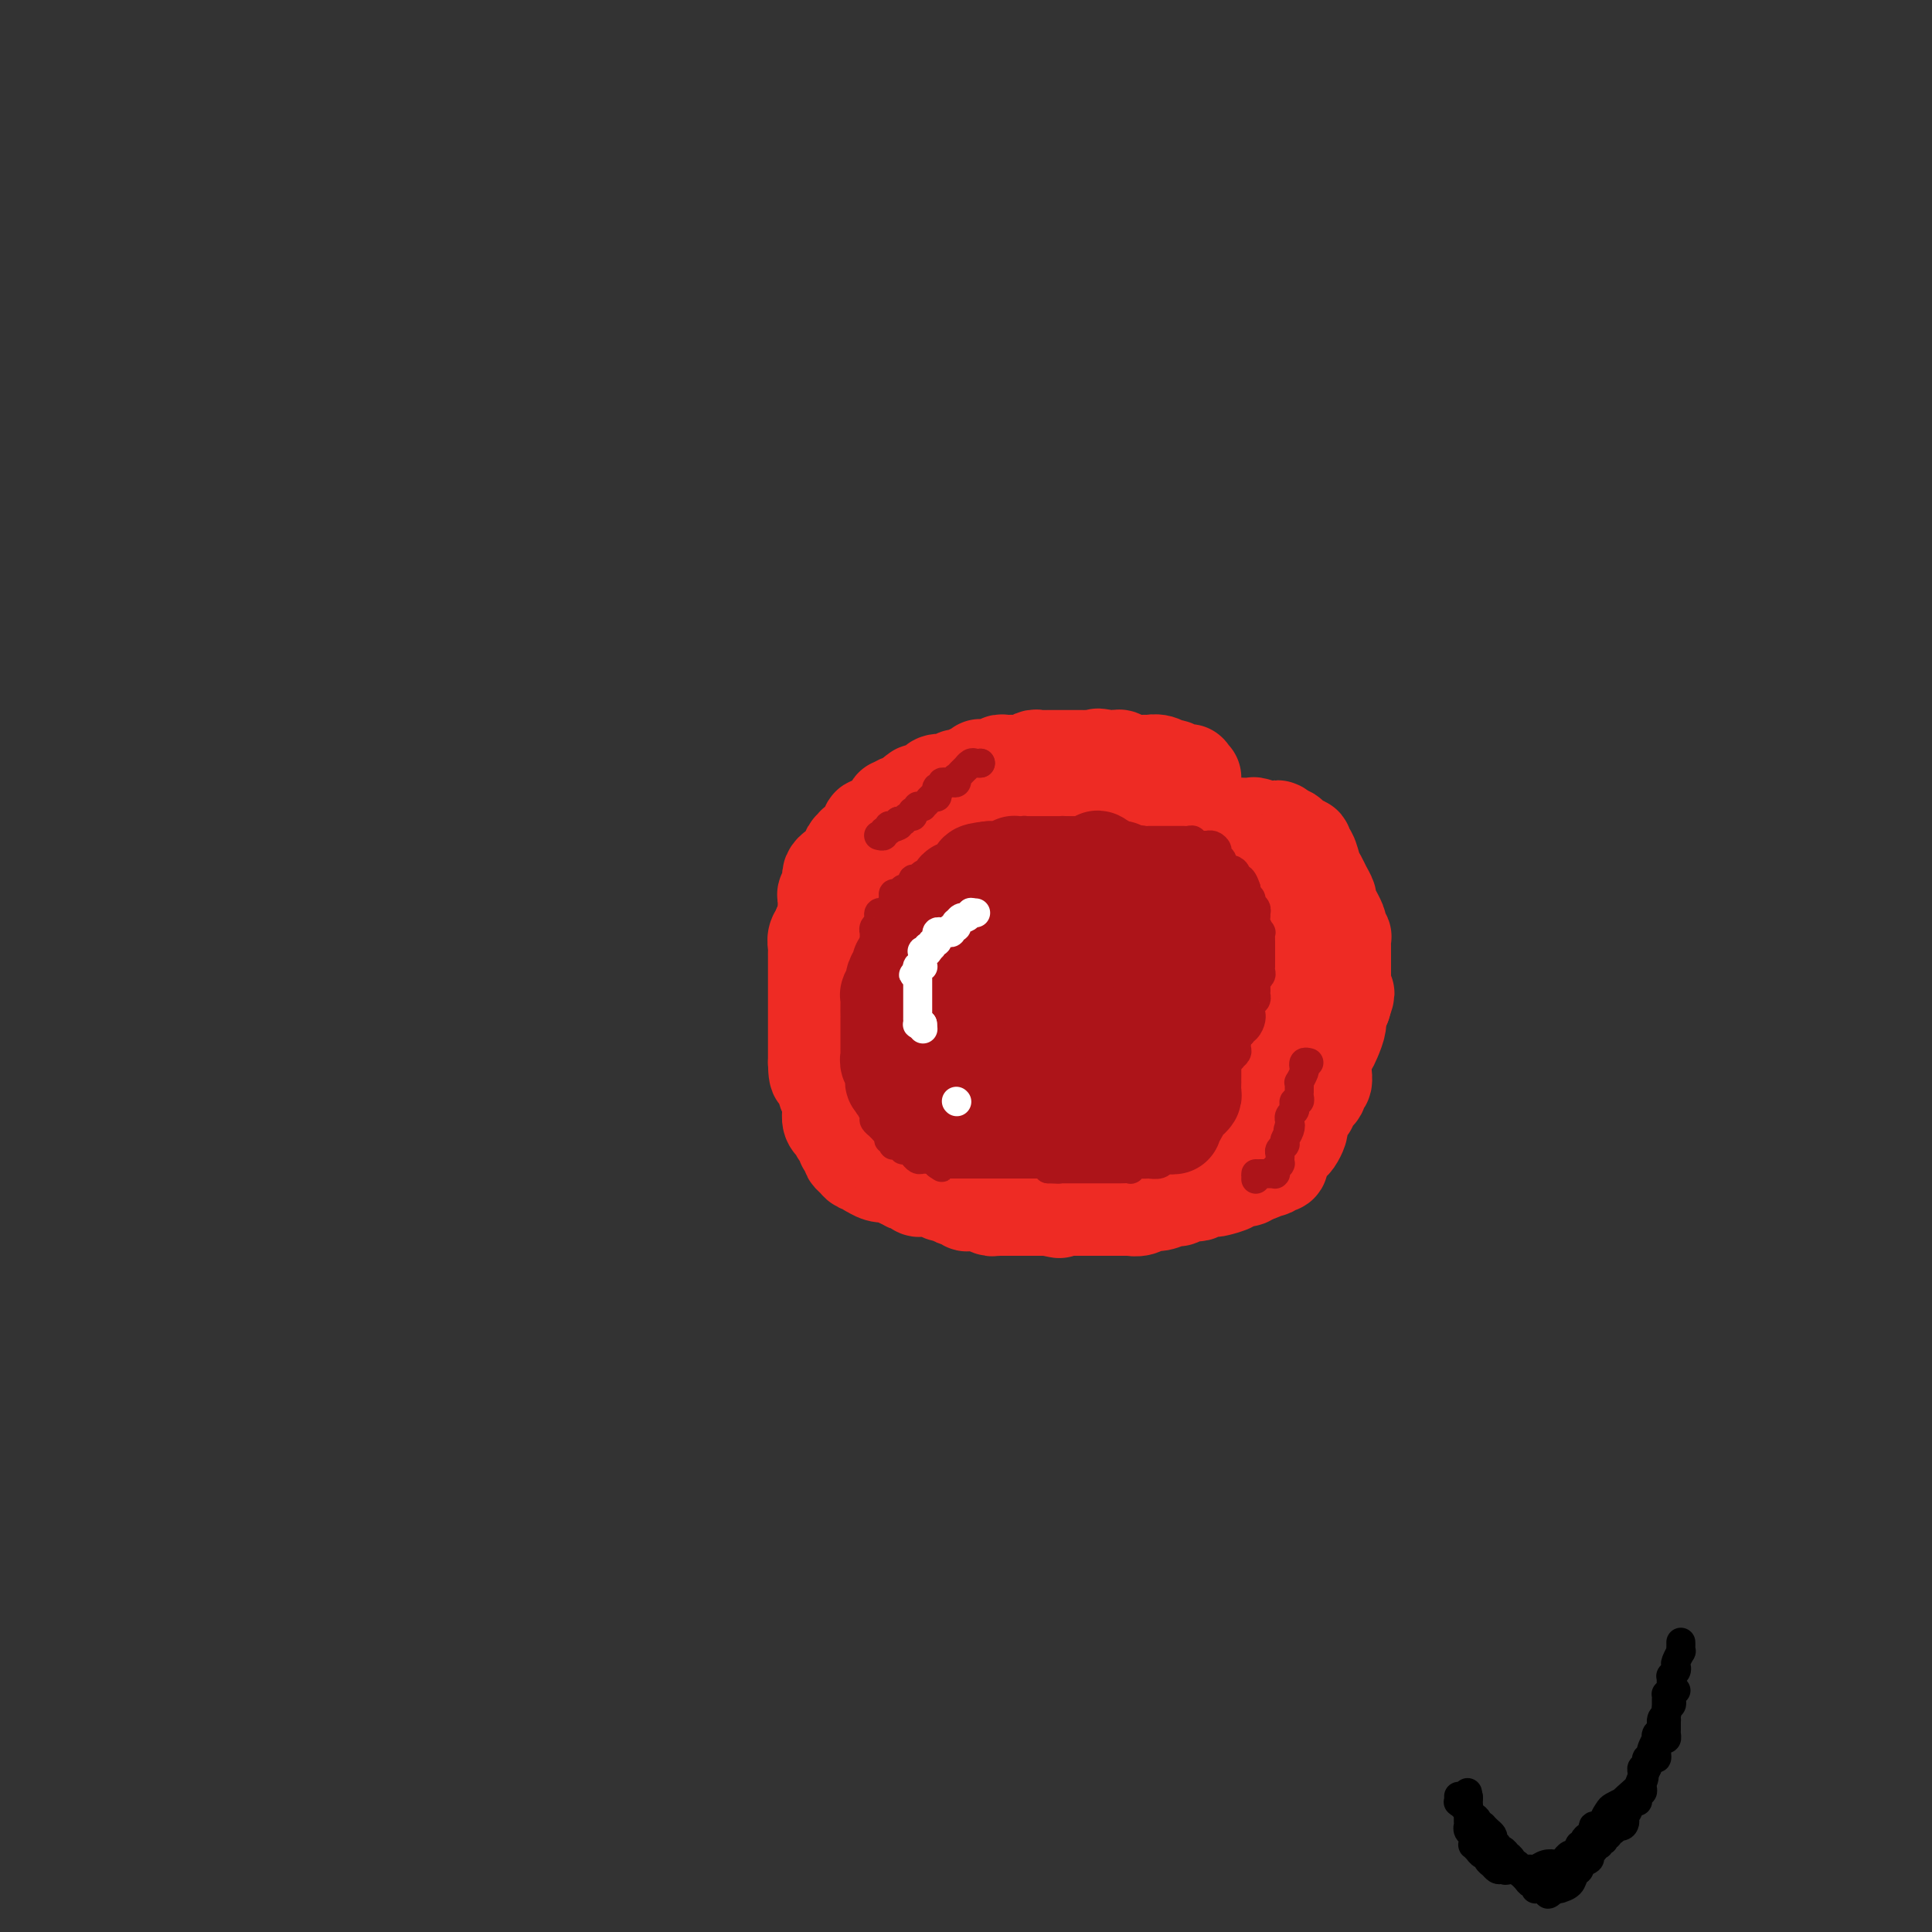 <svg viewBox='0 0 400 400' version='1.1' xmlns='http://www.w3.org/2000/svg' xmlns:xlink='http://www.w3.org/1999/xlink'><rect x="0" y="0" width="400" height="400" fill="#333333" stroke="none"/><g fill='none' stroke='#EE2B24' stroke-width='20' stroke-linecap='round' stroke-linejoin='round'><path d='M247,161c-0.477,-0.414 -0.953,-0.828 -1,-1c-0.047,-0.172 0.336,-0.102 0,0c-0.336,0.102 -1.390,0.238 -2,0c-0.610,-0.238 -0.774,-0.848 -1,-1c-0.226,-0.152 -0.512,0.155 -1,0c-0.488,-0.155 -1.177,-0.774 -2,-1c-0.823,-0.226 -1.779,-0.061 -2,0c-0.221,0.061 0.292,0.017 0,0c-0.292,-0.017 -1.388,-0.008 -2,0c-0.612,0.008 -0.741,0.016 -1,0c-0.259,-0.016 -0.647,-0.057 -1,0c-0.353,0.057 -0.672,0.211 -1,0c-0.328,-0.211 -0.665,-0.789 -1,-1c-0.335,-0.211 -0.667,-0.057 -1,0c-0.333,0.057 -0.667,0.016 -1,0c-0.333,-0.016 -0.667,-0.008 -1,0'/><path d='M229,157c-2.903,-0.619 -1.159,-0.166 -1,0c0.159,0.166 -1.265,0.044 -2,0c-0.735,-0.044 -0.779,-0.012 -1,0c-0.221,0.012 -0.618,0.003 -1,0c-0.382,-0.003 -0.750,-0.001 -1,0c-0.250,0.001 -0.382,0.000 -1,0c-0.618,-0.000 -1.724,-0.000 -2,0c-0.276,0.000 0.277,0.000 0,0c-0.277,-0.000 -1.383,-0.001 -2,0c-0.617,0.001 -0.746,0.004 -1,0c-0.254,-0.004 -0.634,-0.015 -1,0c-0.366,0.015 -0.718,0.057 -1,0c-0.282,-0.057 -0.495,-0.212 -1,0c-0.505,0.212 -1.304,0.793 -2,1c-0.696,0.207 -1.291,0.042 -2,0c-0.709,-0.042 -1.534,0.040 -2,0c-0.466,-0.040 -0.573,-0.203 -1,0c-0.427,0.203 -1.174,0.771 -2,1c-0.826,0.229 -1.731,0.118 -2,0c-0.269,-0.118 0.097,-0.243 0,0c-0.097,0.243 -0.656,0.853 -1,1c-0.344,0.147 -0.472,-0.171 -1,0c-0.528,0.171 -1.455,0.830 -2,1c-0.545,0.170 -0.708,-0.148 -1,0c-0.292,0.148 -0.712,0.762 -1,1c-0.288,0.238 -0.444,0.102 -1,0c-0.556,-0.102 -1.511,-0.168 -2,0c-0.489,0.168 -0.513,0.571 -1,1c-0.487,0.429 -1.439,0.885 -2,1c-0.561,0.115 -0.732,-0.110 -1,0c-0.268,0.110 -0.634,0.555 -1,1'/><path d='M189,165c-2.983,1.327 -1.439,1.143 -1,1c0.439,-0.143 -0.225,-0.246 -1,0c-0.775,0.246 -1.661,0.839 -2,1c-0.339,0.161 -0.132,-0.111 0,0c0.132,0.111 0.190,0.604 0,1c-0.190,0.396 -0.629,0.694 -1,1c-0.371,0.306 -0.673,0.621 -1,1c-0.327,0.379 -0.679,0.821 -1,1c-0.321,0.179 -0.610,0.094 -1,0c-0.390,-0.094 -0.879,-0.197 -1,0c-0.121,0.197 0.126,0.693 0,1c-0.126,0.307 -0.626,0.425 -1,1c-0.374,0.575 -0.621,1.606 -1,2c-0.379,0.394 -0.889,0.151 -1,0c-0.111,-0.151 0.177,-0.208 0,0c-0.177,0.208 -0.821,0.682 -1,1c-0.179,0.318 0.106,0.481 0,1c-0.106,0.519 -0.603,1.396 -1,2c-0.397,0.604 -0.695,0.935 -1,1c-0.305,0.065 -0.617,-0.137 -1,0c-0.383,0.137 -0.839,0.614 -1,1c-0.161,0.386 -0.029,0.680 0,1c0.029,0.320 -0.045,0.667 0,1c0.045,0.333 0.208,0.653 0,1c-0.208,0.347 -0.787,0.722 -1,1c-0.213,0.278 -0.060,0.458 0,1c0.060,0.542 0.026,1.444 0,2c-0.026,0.556 -0.046,0.765 0,1c0.046,0.235 0.156,0.496 0,1c-0.156,0.504 -0.578,1.252 -1,2'/><path d='M170,192c-0.249,1.742 0.130,1.096 0,1c-0.130,-0.096 -0.767,0.356 -1,1c-0.233,0.644 -0.062,1.478 0,2c0.062,0.522 0.017,0.731 0,1c-0.017,0.269 -0.004,0.597 0,1c0.004,0.403 0.001,0.881 0,1c-0.001,0.119 -0.000,-0.122 0,0c0.000,0.122 0.000,0.605 0,1c-0.000,0.395 -0.000,0.701 0,1c0.000,0.299 0.000,0.592 0,1c-0.000,0.408 -0.000,0.931 0,1c0.000,0.069 0.000,-0.314 0,0c-0.000,0.314 -0.000,1.327 0,2c0.000,0.673 0.000,1.008 0,1c-0.000,-0.008 -0.000,-0.357 0,0c0.000,0.357 0.000,1.420 0,2c-0.000,0.580 -0.000,0.676 0,1c0.000,0.324 0.000,0.874 0,1c-0.000,0.126 -0.000,-0.174 0,0c0.000,0.174 0.000,0.820 0,1c-0.000,0.180 -0.000,-0.106 0,0c0.000,0.106 0.000,0.603 0,1c-0.000,0.397 -0.000,0.694 0,1c0.000,0.306 0.000,0.620 0,1c-0.000,0.380 -0.000,0.827 0,1c0.000,0.173 0.000,0.074 0,0c0.000,-0.074 0.000,-0.122 0,0c0.000,0.122 0.000,0.414 0,1c0.000,0.586 0.000,1.465 0,2c0.000,0.535 0.000,0.724 0,1c0.000,0.276 0.000,0.638 0,1'/><path d='M169,220c0.068,4.510 0.736,1.786 1,1c0.264,-0.786 0.122,0.365 0,1c-0.122,0.635 -0.225,0.752 0,1c0.225,0.248 0.778,0.626 1,1c0.222,0.374 0.112,0.744 0,1c-0.112,0.256 -0.226,0.396 0,1c0.226,0.604 0.792,1.671 1,2c0.208,0.329 0.060,-0.079 0,0c-0.060,0.079 -0.031,0.646 0,1c0.031,0.354 0.064,0.494 0,1c-0.064,0.506 -0.223,1.378 0,2c0.223,0.622 0.829,0.993 1,1c0.171,0.007 -0.094,-0.352 0,0c0.094,0.352 0.547,1.414 1,2c0.453,0.586 0.906,0.696 1,1c0.094,0.304 -0.172,0.802 0,1c0.172,0.198 0.781,0.094 1,0c0.219,-0.094 0.047,-0.179 0,0c-0.047,0.179 0.030,0.623 0,1c-0.030,0.377 -0.167,0.688 0,1c0.167,0.312 0.637,0.623 1,1c0.363,0.377 0.617,0.818 1,1c0.383,0.182 0.893,0.105 1,0c0.107,-0.105 -0.189,-0.238 0,0c0.189,0.238 0.863,0.847 1,1c0.137,0.153 -0.261,-0.152 0,0c0.261,0.152 1.183,0.759 2,1c0.817,0.241 1.528,0.116 2,0c0.472,-0.116 0.704,-0.224 1,0c0.296,0.224 0.656,0.778 1,1c0.344,0.222 0.672,0.111 1,0'/><path d='M187,244c1.726,0.862 1.040,1.015 1,1c-0.040,-0.015 0.566,-0.200 1,0c0.434,0.200 0.694,0.786 1,1c0.306,0.214 0.657,0.058 1,0c0.343,-0.058 0.680,-0.016 1,0c0.320,0.016 0.625,0.008 1,0c0.375,-0.008 0.822,-0.016 1,0c0.178,0.016 0.089,0.056 0,0c-0.089,-0.056 -0.178,-0.207 0,0c0.178,0.207 0.621,0.774 1,1c0.379,0.226 0.693,0.112 1,0c0.307,-0.112 0.607,-0.222 1,0c0.393,0.222 0.877,0.777 1,1c0.123,0.223 -0.117,0.112 0,0c0.117,-0.112 0.590,-0.227 1,0c0.410,0.227 0.758,0.797 1,1c0.242,0.203 0.380,0.040 1,0c0.620,-0.040 1.724,0.042 2,0c0.276,-0.042 -0.274,-0.207 0,0c0.274,0.207 1.373,0.788 2,1c0.627,0.212 0.784,0.057 1,0c0.216,-0.057 0.493,-0.015 1,0c0.507,0.015 1.244,0.004 2,0c0.756,-0.004 1.529,-0.001 2,0c0.471,0.001 0.638,0.000 1,0c0.362,-0.000 0.919,-0.000 1,0c0.081,0.000 -0.315,0.000 0,0c0.315,-0.000 1.342,-0.000 2,0c0.658,0.000 0.946,0.000 1,0c0.054,-0.000 -0.128,-0.000 0,0c0.128,0.000 0.564,0.000 1,0'/><path d='M217,250c4.597,0.928 1.091,0.249 0,0c-1.091,-0.249 0.233,-0.067 1,0c0.767,0.067 0.978,0.018 1,0c0.022,-0.018 -0.145,-0.005 0,0c0.145,0.005 0.602,0.001 1,0c0.398,-0.001 0.737,-0.000 1,0c0.263,0.000 0.451,0.000 1,0c0.549,-0.000 1.460,-0.000 2,0c0.540,0.000 0.708,0.000 1,0c0.292,-0.000 0.707,0.000 1,0c0.293,-0.000 0.463,-0.000 1,0c0.537,0.000 1.440,0.000 2,0c0.560,-0.000 0.775,-0.000 1,0c0.225,0.000 0.458,0.001 1,0c0.542,-0.001 1.391,-0.004 2,0c0.609,0.004 0.977,0.016 1,0c0.023,-0.016 -0.299,-0.061 0,0c0.299,0.061 1.218,0.228 2,0c0.782,-0.228 1.426,-0.850 2,-1c0.574,-0.150 1.079,0.171 2,0c0.921,-0.171 2.259,-0.834 3,-1c0.741,-0.166 0.885,0.166 1,0c0.115,-0.166 0.200,-0.828 1,-1c0.800,-0.172 2.316,0.147 3,0c0.684,-0.147 0.535,-0.761 1,-1c0.465,-0.239 1.543,-0.102 2,0c0.457,0.102 0.294,0.168 1,0c0.706,-0.168 2.282,-0.571 3,-1c0.718,-0.429 0.578,-0.885 1,-1c0.422,-0.115 1.406,0.110 2,0c0.594,-0.110 0.797,-0.555 1,-1'/><path d='M259,243c3.757,-1.018 1.651,-0.063 1,0c-0.651,0.063 0.155,-0.767 1,-1c0.845,-0.233 1.729,0.130 2,0c0.271,-0.130 -0.071,-0.752 0,-1c0.071,-0.248 0.554,-0.122 1,0c0.446,0.122 0.855,0.240 1,0c0.145,-0.240 0.028,-0.838 0,-1c-0.028,-0.162 0.034,0.112 0,0c-0.034,-0.112 -0.163,-0.611 0,-1c0.163,-0.389 0.618,-0.668 1,-1c0.382,-0.332 0.690,-0.718 1,-1c0.310,-0.282 0.622,-0.461 1,-1c0.378,-0.539 0.823,-1.440 1,-2c0.177,-0.560 0.085,-0.780 0,-1c-0.085,-0.220 -0.164,-0.440 0,-1c0.164,-0.560 0.569,-1.460 1,-2c0.431,-0.540 0.886,-0.722 1,-1c0.114,-0.278 -0.114,-0.653 0,-1c0.114,-0.347 0.570,-0.665 1,-1c0.430,-0.335 0.833,-0.685 1,-1c0.167,-0.315 0.098,-0.594 0,-1c-0.098,-0.406 -0.223,-0.938 0,-1c0.223,-0.062 0.795,0.345 1,0c0.205,-0.345 0.044,-1.442 0,-2c-0.044,-0.558 0.031,-0.576 0,-1c-0.031,-0.424 -0.167,-1.254 0,-2c0.167,-0.746 0.636,-1.407 1,-2c0.364,-0.593 0.623,-1.118 1,-2c0.377,-0.882 0.871,-2.122 1,-3c0.129,-0.878 -0.106,-1.394 0,-2c0.106,-0.606 0.553,-1.303 1,-2'/><path d='M278,208c1.392,-4.180 0.373,-1.631 0,-1c-0.373,0.631 -0.100,-0.656 0,-1c0.100,-0.344 0.027,0.256 0,0c-0.027,-0.256 -0.007,-1.367 0,-2c0.007,-0.633 0.002,-0.788 0,-1c-0.002,-0.212 -0.001,-0.481 0,-1c0.001,-0.519 0.001,-1.287 0,-2c-0.001,-0.713 -0.004,-1.371 0,-2c0.004,-0.629 0.015,-1.230 0,-2c-0.015,-0.770 -0.055,-1.711 0,-2c0.055,-0.289 0.207,0.072 0,0c-0.207,-0.072 -0.772,-0.578 -1,-1c-0.228,-0.422 -0.118,-0.761 0,-1c0.118,-0.239 0.243,-0.378 0,-1c-0.243,-0.622 -0.853,-1.728 -1,-2c-0.147,-0.272 0.168,0.289 0,0c-0.168,-0.289 -0.819,-1.427 -1,-2c-0.181,-0.573 0.106,-0.581 0,-1c-0.106,-0.419 -0.607,-1.250 -1,-2c-0.393,-0.750 -0.679,-1.420 -1,-2c-0.321,-0.580 -0.679,-1.070 -1,-2c-0.321,-0.930 -0.607,-2.301 -1,-3c-0.393,-0.699 -0.893,-0.727 -1,-1c-0.107,-0.273 0.177,-0.790 0,-1c-0.177,-0.210 -0.817,-0.113 -1,0c-0.183,0.113 0.092,0.240 0,0c-0.092,-0.240 -0.549,-0.849 -1,-1c-0.451,-0.151 -0.894,0.155 -1,0c-0.106,-0.155 0.125,-0.773 0,-1c-0.125,-0.227 -0.607,-0.065 -1,0c-0.393,0.065 -0.696,0.032 -1,0'/><path d='M265,173c-1.413,-2.233 0.054,-1.316 0,-1c-0.054,0.316 -1.629,0.032 -2,0c-0.371,-0.032 0.463,0.188 0,0c-0.463,-0.188 -2.221,-0.782 -3,-1c-0.779,-0.218 -0.579,-0.058 -1,0c-0.421,0.058 -1.463,0.016 -2,0c-0.537,-0.016 -0.567,-0.004 -1,0c-0.433,0.004 -1.268,0.001 -2,0c-0.732,-0.001 -1.363,0.000 -2,0c-0.637,-0.000 -1.282,-0.003 -2,0c-0.718,0.003 -1.508,0.011 -2,0c-0.492,-0.011 -0.685,-0.041 -1,0c-0.315,0.041 -0.752,0.155 -2,0c-1.248,-0.155 -3.307,-0.577 -5,-1c-1.693,-0.423 -3.020,-0.845 -4,-1c-0.980,-0.155 -1.614,-0.041 -2,0c-0.386,0.041 -0.524,0.010 -1,0c-0.476,-0.010 -1.292,0.001 -2,0c-0.708,-0.001 -1.310,-0.015 -2,0c-0.690,0.015 -1.469,0.060 -2,0c-0.531,-0.060 -0.813,-0.226 -1,0c-0.187,0.226 -0.278,0.845 -1,1c-0.722,0.155 -2.074,-0.155 -3,0c-0.926,0.155 -1.427,0.776 -2,1c-0.573,0.224 -1.218,0.050 -2,0c-0.782,-0.050 -1.701,0.024 -2,0c-0.299,-0.024 0.022,-0.147 0,0c-0.022,0.147 -0.387,0.565 -1,1c-0.613,0.435 -1.473,0.886 -2,1c-0.527,0.114 -0.722,-0.110 -1,0c-0.278,0.110 -0.639,0.555 -1,1'/><path d='M211,174c-2.726,1.033 -2.040,1.117 -2,1c0.040,-0.117 -0.567,-0.435 -1,0c-0.433,0.435 -0.692,1.623 -1,2c-0.308,0.377 -0.664,-0.057 -1,0c-0.336,0.057 -0.652,0.605 -1,1c-0.348,0.395 -0.728,0.635 -1,1c-0.272,0.365 -0.436,0.853 -1,1c-0.564,0.147 -1.527,-0.049 -2,0c-0.473,0.049 -0.454,0.342 -1,1c-0.546,0.658 -1.656,1.681 -2,2c-0.344,0.319 0.078,-0.066 0,0c-0.078,0.066 -0.654,0.582 -1,1c-0.346,0.418 -0.460,0.738 -1,1c-0.540,0.262 -1.507,0.465 -2,1c-0.493,0.535 -0.513,1.400 -1,2c-0.487,0.600 -1.440,0.934 -2,1c-0.560,0.066 -0.727,-0.136 -1,0c-0.273,0.136 -0.652,0.610 -1,1c-0.348,0.390 -0.667,0.696 -1,1c-0.333,0.304 -0.682,0.608 -1,1c-0.318,0.392 -0.606,0.874 -1,1c-0.394,0.126 -0.894,-0.102 -1,0c-0.106,0.102 0.182,0.534 0,1c-0.182,0.466 -0.833,0.967 -1,1c-0.167,0.033 0.149,-0.403 0,0c-0.149,0.403 -0.761,1.645 -1,2c-0.239,0.355 -0.103,-0.178 0,0c0.103,0.178 0.172,1.068 0,2c-0.172,0.932 -0.585,1.905 -1,3c-0.415,1.095 -0.833,2.313 -1,3c-0.167,0.687 -0.084,0.844 0,1'/><path d='M181,206c-0.691,2.278 -0.917,2.474 -1,3c-0.083,0.526 -0.022,1.384 0,2c0.022,0.616 0.006,0.990 0,1c-0.006,0.010 -0.003,-0.345 0,0c0.003,0.345 0.005,1.388 0,2c-0.005,0.612 -0.016,0.793 0,1c0.016,0.207 0.061,0.441 0,1c-0.061,0.559 -0.226,1.445 0,2c0.226,0.555 0.844,0.780 1,1c0.156,0.220 -0.150,0.436 0,1c0.150,0.564 0.758,1.476 1,2c0.242,0.524 0.120,0.662 0,1c-0.120,0.338 -0.239,0.878 0,1c0.239,0.122 0.834,-0.175 1,0c0.166,0.175 -0.097,0.821 0,1c0.097,0.179 0.555,-0.111 1,0c0.445,0.111 0.879,0.622 1,1c0.121,0.378 -0.070,0.622 0,1c0.070,0.378 0.403,0.889 1,1c0.597,0.111 1.459,-0.176 2,0c0.541,0.176 0.760,0.817 1,1c0.240,0.183 0.502,-0.092 1,0c0.498,0.092 1.234,0.550 2,1c0.766,0.450 1.562,0.891 2,1c0.438,0.109 0.517,-0.115 1,0c0.483,0.115 1.372,0.571 2,1c0.628,0.429 0.997,0.833 1,1c0.003,0.167 -0.360,0.096 0,0c0.360,-0.096 1.443,-0.218 2,0c0.557,0.218 0.588,0.777 1,1c0.412,0.223 1.206,0.112 2,0'/><path d='M203,234c3.214,1.614 1.250,1.151 1,1c-0.250,-0.151 1.213,0.012 2,0c0.787,-0.012 0.896,-0.199 1,0c0.104,0.199 0.203,0.785 1,1c0.797,0.215 2.292,0.057 3,0c0.708,-0.057 0.628,-0.015 1,0c0.372,0.015 1.195,0.004 2,0c0.805,-0.004 1.591,-0.001 2,0c0.409,0.001 0.441,0.001 1,0c0.559,-0.001 1.644,-0.004 2,0c0.356,0.004 -0.018,0.015 0,0c0.018,-0.015 0.428,-0.057 1,0c0.572,0.057 1.305,0.211 2,0c0.695,-0.211 1.352,-0.789 2,-1c0.648,-0.211 1.286,-0.057 2,0c0.714,0.057 1.505,0.015 2,0c0.495,-0.015 0.695,-0.004 1,0c0.305,0.004 0.714,0.001 1,0c0.286,-0.001 0.448,0.001 1,0c0.552,-0.001 1.495,-0.004 2,0c0.505,0.004 0.573,0.015 1,0c0.427,-0.015 1.214,-0.056 2,0c0.786,0.056 1.573,0.207 2,0c0.427,-0.207 0.495,-0.773 1,-1c0.505,-0.227 1.449,-0.113 2,0c0.551,0.113 0.710,0.227 1,0c0.290,-0.227 0.710,-0.796 1,-1c0.290,-0.204 0.449,-0.044 1,0c0.551,0.044 1.495,-0.026 2,0c0.505,0.026 0.573,0.150 1,0c0.427,-0.150 1.214,-0.575 2,-1'/><path d='M249,232c4.615,-0.571 1.652,0.000 1,0c-0.652,-0.000 1.008,-0.573 2,-1c0.992,-0.427 1.317,-0.709 2,-1c0.683,-0.291 1.724,-0.590 2,-1c0.276,-0.410 -0.214,-0.932 0,-1c0.214,-0.068 1.132,0.318 2,0c0.868,-0.318 1.686,-1.338 2,-2c0.314,-0.662 0.125,-0.965 0,-1c-0.125,-0.035 -0.187,0.198 0,0c0.187,-0.198 0.624,-0.827 1,-1c0.376,-0.173 0.693,0.109 1,0c0.307,-0.109 0.604,-0.607 1,-1c0.396,-0.393 0.891,-0.679 1,-1c0.109,-0.321 -0.167,-0.678 0,-1c0.167,-0.322 0.777,-0.610 1,-1c0.223,-0.390 0.059,-0.881 0,-1c-0.059,-0.119 -0.012,0.134 0,0c0.012,-0.134 -0.012,-0.656 0,-1c0.012,-0.344 0.058,-0.510 0,-1c-0.058,-0.490 -0.222,-1.305 0,-2c0.222,-0.695 0.830,-1.270 1,-2c0.170,-0.730 -0.098,-1.615 0,-2c0.098,-0.385 0.562,-0.269 1,-1c0.438,-0.731 0.848,-2.310 1,-3c0.152,-0.690 0.044,-0.492 0,-1c-0.044,-0.508 -0.026,-1.722 0,-3c0.026,-1.278 0.059,-2.622 0,-4c-0.059,-1.378 -0.212,-2.792 0,-5c0.212,-2.208 0.788,-5.210 1,-7c0.212,-1.790 0.061,-2.369 0,-3c-0.061,-0.631 -0.030,-1.316 0,-2'/><path d='M269,182c0.756,-6.431 0.146,-2.508 0,-1c-0.146,1.508 0.172,0.600 0,0c-0.172,-0.600 -0.833,-0.893 -1,-1c-0.167,-0.107 0.162,-0.028 0,0c-0.162,0.028 -0.813,0.004 -1,0c-0.187,-0.004 0.090,0.013 0,0c-0.090,-0.013 -0.548,-0.056 -1,0c-0.452,0.056 -0.899,0.211 -1,0c-0.101,-0.211 0.142,-0.788 0,-1c-0.142,-0.212 -0.670,-0.060 -1,0c-0.330,0.060 -0.463,0.027 -1,0c-0.537,-0.027 -1.477,-0.050 -2,0c-0.523,0.050 -0.628,0.171 -1,0c-0.372,-0.171 -1.011,-0.634 -2,-1c-0.989,-0.366 -2.328,-0.634 -4,-1c-1.672,-0.366 -3.677,-0.831 -5,-1c-1.323,-0.169 -1.965,-0.042 -3,0c-1.035,0.042 -2.464,-0.003 -3,0c-0.536,0.003 -0.178,0.053 -1,0c-0.822,-0.053 -2.825,-0.208 -4,0c-1.175,0.208 -1.523,0.778 -2,1c-0.477,0.222 -1.083,0.097 -2,0c-0.917,-0.097 -2.147,-0.166 -3,0c-0.853,0.166 -1.331,0.566 -2,1c-0.669,0.434 -1.529,0.900 -2,1c-0.471,0.100 -0.553,-0.167 -1,0c-0.447,0.167 -1.261,0.769 -2,1c-0.739,0.231 -1.404,0.093 -2,0c-0.596,-0.093 -1.122,-0.140 -2,0c-0.878,0.140 -2.108,0.469 -3,1c-0.892,0.531 -1.446,1.266 -2,2'/><path d='M215,183c-4.320,1.391 -3.618,1.368 -3,1c0.618,-0.368 1.154,-1.082 0,0c-1.154,1.082 -3.997,3.961 -5,5c-1.003,1.039 -0.167,0.238 0,0c0.167,-0.238 -0.336,0.087 -1,1c-0.664,0.913 -1.488,2.413 -2,3c-0.512,0.587 -0.712,0.261 -1,1c-0.288,0.739 -0.666,2.541 -1,3c-0.334,0.459 -0.626,-0.427 -1,0c-0.374,0.427 -0.832,2.166 -1,3c-0.168,0.834 -0.046,0.764 0,1c0.046,0.236 0.015,0.779 0,1c-0.015,0.221 -0.014,0.120 0,0c0.014,-0.120 0.041,-0.257 0,0c-0.041,0.257 -0.151,0.910 0,1c0.151,0.090 0.561,-0.382 1,0c0.439,0.382 0.905,1.618 1,2c0.095,0.382 -0.181,-0.091 0,0c0.181,0.091 0.818,0.746 1,1c0.182,0.254 -0.092,0.106 0,0c0.092,-0.106 0.550,-0.169 1,0c0.450,0.169 0.891,0.570 1,1c0.109,0.430 -0.115,0.890 0,1c0.115,0.110 0.570,-0.128 1,0c0.430,0.128 0.836,0.623 1,1c0.164,0.377 0.085,0.636 0,1c-0.085,0.364 -0.178,0.832 0,1c0.178,0.168 0.625,0.035 1,0c0.375,-0.035 0.678,0.029 1,0c0.322,-0.029 0.663,-0.151 1,0c0.337,0.151 0.668,0.576 1,1'/><path d='M211,212c1.904,1.856 1.165,0.497 1,0c-0.165,-0.497 0.244,-0.133 1,0c0.756,0.133 1.861,0.036 3,0c1.139,-0.036 2.314,-0.009 3,0c0.686,0.009 0.883,0.002 2,0c1.117,-0.002 3.155,0.000 4,0c0.845,-0.000 0.496,-0.004 2,0c1.504,0.004 4.861,0.015 8,0c3.139,-0.015 6.059,-0.055 8,0c1.941,0.055 2.901,0.207 4,0c1.099,-0.207 2.336,-0.772 3,-1c0.664,-0.228 0.755,-0.120 1,0c0.245,0.120 0.644,0.254 1,0c0.356,-0.254 0.670,-0.894 1,-1c0.330,-0.106 0.677,0.321 1,0c0.323,-0.321 0.622,-1.390 1,-2c0.378,-0.610 0.833,-0.760 1,-1c0.167,-0.240 0.045,-0.571 0,-1c-0.045,-0.429 -0.011,-0.956 0,-1c0.011,-0.044 0.001,0.395 0,0c-0.001,-0.395 0.007,-1.625 0,-2c-0.007,-0.375 -0.030,0.106 0,0c0.030,-0.106 0.114,-0.798 0,-1c-0.114,-0.202 -0.425,0.085 -1,0c-0.575,-0.085 -1.414,-0.544 -2,-1c-0.586,-0.456 -0.919,-0.911 -1,-1c-0.081,-0.089 0.089,0.186 0,0c-0.089,-0.186 -0.436,-0.833 -1,-1c-0.564,-0.167 -1.344,0.147 -2,0c-0.656,-0.147 -1.187,-0.756 -2,-1c-0.813,-0.244 -1.906,-0.122 -3,0'/><path d='M244,198c-2.296,-0.845 -2.035,-0.959 -2,-1c0.035,-0.041 -0.156,-0.011 -1,0c-0.844,0.011 -2.343,0.003 -3,0c-0.657,-0.003 -0.474,-0.001 -1,0c-0.526,0.001 -1.763,0.000 -3,0c-1.237,-0.000 -2.474,0.000 -4,0c-1.526,-0.000 -3.341,-0.001 -5,0c-1.659,0.001 -3.161,0.004 -4,0c-0.839,-0.004 -1.015,-0.016 -2,0c-0.985,0.016 -2.780,0.060 -4,0c-1.220,-0.060 -1.866,-0.223 -3,0c-1.134,0.223 -2.755,0.833 -4,1c-1.245,0.167 -2.112,-0.109 -3,0c-0.888,0.109 -1.797,0.604 -3,1c-1.203,0.396 -2.700,0.694 -4,1c-1.300,0.306 -2.405,0.620 -3,1c-0.595,0.380 -0.681,0.826 -1,1c-0.319,0.174 -0.870,0.075 -1,0c-0.130,-0.075 0.161,-0.127 0,0c-0.161,0.127 -0.775,0.433 -1,1c-0.225,0.567 -0.061,1.394 0,2c0.061,0.606 0.020,0.992 0,1c-0.020,0.008 -0.021,-0.363 0,0c0.021,0.363 0.062,1.458 0,2c-0.062,0.542 -0.227,0.531 0,1c0.227,0.469 0.845,1.418 1,2c0.155,0.582 -0.152,0.797 0,1c0.152,0.203 0.762,0.395 1,1c0.238,0.605 0.102,1.625 0,2c-0.102,0.375 -0.172,0.107 0,0c0.172,-0.107 0.586,-0.054 1,0'/><path d='M195,215c0.866,2.022 1.531,1.078 2,1c0.469,-0.078 0.742,0.711 1,1c0.258,0.289 0.502,0.079 1,0c0.498,-0.079 1.250,-0.025 2,0c0.750,0.025 1.499,0.022 2,0c0.501,-0.022 0.754,-0.062 1,0c0.246,0.062 0.486,0.227 1,0c0.514,-0.227 1.303,-0.845 2,-1c0.697,-0.155 1.303,0.154 2,0c0.697,-0.154 1.484,-0.769 2,-1c0.516,-0.231 0.761,-0.077 1,0c0.239,0.077 0.472,0.077 1,0c0.528,-0.077 1.352,-0.231 2,0c0.648,0.231 1.119,0.848 2,1c0.881,0.152 2.170,-0.159 3,0c0.830,0.159 1.200,0.790 2,1c0.800,0.210 2.031,-0.000 3,0c0.969,0.000 1.678,0.211 4,0c2.322,-0.211 6.257,-0.845 8,-1c1.743,-0.155 1.292,0.169 2,0c0.708,-0.169 2.574,-0.833 4,-1c1.426,-0.167 2.410,0.161 3,0c0.590,-0.161 0.784,-0.813 1,-1c0.216,-0.187 0.453,0.090 1,0c0.547,-0.090 1.404,-0.546 2,-1c0.596,-0.454 0.933,-0.905 1,-1c0.067,-0.095 -0.134,0.168 0,0c0.134,-0.168 0.603,-0.767 1,-1c0.397,-0.233 0.722,-0.101 1,0c0.278,0.101 0.508,0.172 1,0c0.492,-0.172 1.246,-0.586 2,-1'/><path d='M256,210c4.193,-1.206 1.176,-0.722 0,-1c-1.176,-0.278 -0.510,-1.317 0,-2c0.510,-0.683 0.865,-1.010 1,-1c0.135,0.010 0.050,0.358 0,0c-0.050,-0.358 -0.065,-1.420 0,-2c0.065,-0.580 0.210,-0.676 0,-1c-0.210,-0.324 -0.773,-0.875 -1,-1c-0.227,-0.125 -0.116,0.178 0,0c0.116,-0.178 0.239,-0.836 0,-1c-0.239,-0.164 -0.838,0.167 -1,0c-0.162,-0.167 0.115,-0.832 0,-1c-0.115,-0.168 -0.622,0.162 -1,0c-0.378,-0.162 -0.626,-0.814 -1,-1c-0.374,-0.186 -0.875,0.095 -1,0c-0.125,-0.095 0.125,-0.564 0,-1c-0.125,-0.436 -0.626,-0.838 -1,-1c-0.374,-0.162 -0.622,-0.085 -1,0c-0.378,0.085 -0.886,0.177 -1,0c-0.114,-0.177 0.166,-0.625 0,-1c-0.166,-0.375 -0.776,-0.678 -1,-1c-0.224,-0.322 -0.060,-0.663 0,-1c0.060,-0.337 0.016,-0.669 0,-1c-0.016,-0.331 -0.004,-0.661 0,-1c0.004,-0.339 0.000,-0.686 0,-1c-0.000,-0.314 0.004,-0.595 0,-1c-0.004,-0.405 -0.015,-0.935 0,-1c0.015,-0.065 0.057,0.336 0,0c-0.057,-0.336 -0.211,-1.410 0,-2c0.211,-0.590 0.788,-0.697 1,-1c0.212,-0.303 0.061,-0.801 0,-1c-0.061,-0.199 -0.030,-0.100 0,0'/><path d='M249,185c0.219,-1.547 0.267,-0.414 0,0c-0.267,0.414 -0.849,0.110 -1,0c-0.151,-0.110 0.130,-0.028 0,0c-0.130,0.028 -0.672,-0.000 -1,0c-0.328,0.000 -0.441,0.029 -1,0c-0.559,-0.029 -1.564,-0.115 -2,0c-0.436,0.115 -0.302,0.430 -1,1c-0.698,0.570 -2.228,1.396 -3,2c-0.772,0.604 -0.785,0.988 -1,1c-0.215,0.012 -0.632,-0.347 -1,0c-0.368,0.347 -0.686,1.401 -1,2c-0.314,0.599 -0.624,0.743 -1,1c-0.376,0.257 -0.819,0.627 -1,1c-0.181,0.373 -0.100,0.748 0,1c0.100,0.252 0.219,0.382 0,1c-0.219,0.618 -0.776,1.724 -1,2c-0.224,0.276 -0.116,-0.278 0,0c0.116,0.278 0.238,1.386 0,2c-0.238,0.614 -0.837,0.732 -1,1c-0.163,0.268 0.111,0.684 0,1c-0.111,0.316 -0.607,0.531 -1,1c-0.393,0.469 -0.685,1.193 -1,2c-0.315,0.807 -0.655,1.697 -1,2c-0.345,0.303 -0.696,0.018 -1,0c-0.304,-0.018 -0.561,0.229 -1,1c-0.439,0.771 -1.061,2.064 -2,3c-0.939,0.936 -2.193,1.513 -3,2c-0.807,0.487 -1.165,0.883 -2,2c-0.835,1.117 -2.148,2.955 -3,4c-0.852,1.045 -1.243,1.299 -2,2c-0.757,0.701 -1.878,1.851 -3,3'/><path d='M213,223c-3.089,3.713 -1.812,3.496 -2,4c-0.188,0.504 -1.841,1.729 -3,3c-1.159,1.271 -1.823,2.589 -2,3c-0.177,0.411 0.135,-0.086 0,0c-0.135,0.086 -0.716,0.756 -1,1c-0.284,0.244 -0.270,0.061 0,0c0.270,-0.061 0.795,0.000 1,0c0.205,-0.000 0.091,-0.062 0,0c-0.091,0.062 -0.159,0.249 0,0c0.159,-0.249 0.546,-0.934 1,-1c0.454,-0.066 0.976,0.486 2,0c1.024,-0.486 2.549,-2.010 4,-3c1.451,-0.990 2.828,-1.445 4,-2c1.172,-0.555 2.141,-1.209 3,-2c0.859,-0.791 1.610,-1.717 2,-2c0.390,-0.283 0.419,0.079 1,0c0.581,-0.079 1.713,-0.599 2,-1c0.287,-0.401 -0.271,-0.684 0,-1c0.271,-0.316 1.371,-0.665 2,-1c0.629,-0.335 0.788,-0.657 1,-1c0.212,-0.343 0.479,-0.706 1,-1c0.521,-0.294 1.297,-0.519 2,-1c0.703,-0.481 1.332,-1.217 2,-2c0.668,-0.783 1.375,-1.612 3,-3c1.625,-1.388 4.168,-3.335 6,-5c1.832,-1.665 2.952,-3.047 4,-4c1.048,-0.953 2.024,-1.476 3,-2'/><path d='M249,202c4.102,-3.638 2.357,-2.232 2,-2c-0.357,0.232 0.674,-0.709 1,-1c0.326,-0.291 -0.053,0.066 0,0c0.053,-0.066 0.539,-0.557 1,-1c0.461,-0.443 0.897,-0.839 1,-1c0.103,-0.161 -0.128,-0.089 0,0c0.128,0.089 0.614,0.194 1,0c0.386,-0.194 0.672,-0.687 1,-1c0.328,-0.313 0.700,-0.447 1,-1c0.300,-0.553 0.529,-1.525 1,-2c0.471,-0.475 1.184,-0.453 2,-1c0.816,-0.547 1.735,-1.663 2,-2c0.265,-0.337 -0.125,0.106 0,0c0.125,-0.106 0.766,-0.760 1,-1c0.234,-0.240 0.063,-0.065 0,0c-0.063,0.065 -0.018,0.018 0,0c0.018,-0.018 0.009,-0.009 0,0'/></g>
<g fill='none' stroke='#AD1419' stroke-width='6' stroke-linecap='round' stroke-linejoin='round'><path d='M233,173c-0.755,-0.030 -1.511,-0.061 -2,0c-0.489,0.061 -0.713,0.212 -1,0c-0.287,-0.212 -0.637,-0.789 -1,-1c-0.363,-0.211 -0.740,-0.057 -1,0c-0.260,0.057 -0.402,0.015 -1,0c-0.598,-0.015 -1.652,-0.004 -2,0c-0.348,0.004 0.010,0.001 0,0c-0.010,-0.001 -0.387,-0.000 -1,0c-0.613,0.000 -1.461,0.000 -2,0c-0.539,-0.000 -0.770,-0.000 -1,0'/><path d='M221,172c-2.034,-0.155 -1.118,-0.041 -1,0c0.118,0.041 -0.561,0.011 -1,0c-0.439,-0.011 -0.639,-0.003 -1,0c-0.361,0.003 -0.884,0.001 -1,0c-0.116,-0.001 0.177,-0.000 0,0c-0.177,0.000 -0.822,0.000 -1,0c-0.178,-0.000 0.111,-0.000 0,0c-0.111,0.000 -0.623,0.000 -1,0c-0.377,-0.000 -0.621,-0.001 -1,0c-0.379,0.001 -0.893,0.004 -1,0c-0.107,-0.004 0.194,-0.015 0,0c-0.194,0.015 -0.882,0.056 -1,0c-0.118,-0.056 0.333,-0.207 0,0c-0.333,0.207 -1.450,0.774 -2,1c-0.550,0.226 -0.533,0.112 -1,0c-0.467,-0.112 -1.417,-0.222 -2,0c-0.583,0.222 -0.800,0.777 -1,1c-0.200,0.223 -0.382,0.112 -1,0c-0.618,-0.112 -1.671,-0.227 -2,0c-0.329,0.227 0.065,0.797 0,1c-0.065,0.203 -0.591,0.039 -1,0c-0.409,-0.039 -0.702,0.046 -1,0c-0.298,-0.046 -0.601,-0.224 -1,0c-0.399,0.224 -0.895,0.849 -1,1c-0.105,0.151 0.179,-0.170 0,0c-0.179,0.170 -0.821,0.833 -1,1c-0.179,0.167 0.107,-0.162 0,0c-0.107,0.162 -0.606,0.817 -1,1c-0.394,0.183 -0.683,-0.105 -1,0c-0.317,0.105 -0.662,0.601 -1,1c-0.338,0.399 -0.669,0.699 -1,1'/><path d='M194,180c-1.405,0.924 -0.418,0.232 0,0c0.418,-0.232 0.267,-0.006 0,0c-0.267,0.006 -0.650,-0.210 -1,0c-0.350,0.210 -0.668,0.845 -1,1c-0.332,0.155 -0.676,-0.170 -1,0c-0.324,0.170 -0.626,0.834 -1,1c-0.374,0.166 -0.821,-0.167 -1,0c-0.179,0.167 -0.089,0.833 0,1c0.089,0.167 0.178,-0.166 0,0c-0.178,0.166 -0.622,0.832 -1,1c-0.378,0.168 -0.690,-0.161 -1,0c-0.310,0.161 -0.618,0.813 -1,1c-0.382,0.187 -0.837,-0.091 -1,0c-0.163,0.091 -0.034,0.550 0,1c0.034,0.450 -0.028,0.891 0,1c0.028,0.109 0.147,-0.116 0,0c-0.147,0.116 -0.561,0.571 -1,1c-0.439,0.429 -0.902,0.832 -1,1c-0.098,0.168 0.171,0.101 0,0c-0.171,-0.101 -0.782,-0.235 -1,0c-0.218,0.235 -0.044,0.837 0,1c0.044,0.163 -0.041,-0.115 0,0c0.041,0.115 0.207,0.623 0,1c-0.207,0.377 -0.788,0.622 -1,1c-0.212,0.378 -0.057,0.889 0,1c0.057,0.111 0.015,-0.177 0,0c-0.015,0.177 -0.004,0.821 0,1c0.004,0.179 0.001,-0.107 0,0c-0.001,0.107 -0.000,0.606 0,1c0.000,0.394 0.000,0.684 0,1c-0.000,0.316 -0.000,0.658 0,1'/><path d='M181,197c-0.155,1.095 -0.041,0.331 0,0c0.041,-0.331 0.011,-0.230 0,0c-0.011,0.230 -0.003,0.587 0,1c0.003,0.413 0.001,0.880 0,1c-0.001,0.120 -0.000,-0.108 0,0c0.000,0.108 0.000,0.551 0,1c-0.000,0.449 -0.000,0.904 0,1c0.000,0.096 0.000,-0.166 0,0c-0.000,0.166 -0.000,0.762 0,1c0.000,0.238 0.000,0.119 0,0c-0.000,-0.119 -0.000,-0.239 0,0c0.000,0.239 0.000,0.838 0,1c-0.000,0.162 -0.000,-0.111 0,0c0.000,0.111 0.001,0.607 0,1c-0.001,0.393 -0.004,0.682 0,1c0.004,0.318 0.015,0.666 0,1c-0.015,0.334 -0.057,0.653 0,1c0.057,0.347 0.211,0.722 0,1c-0.211,0.278 -0.789,0.461 -1,1c-0.211,0.539 -0.057,1.436 0,2c0.057,0.564 0.015,0.795 0,1c-0.015,0.205 -0.004,0.382 0,1c0.004,0.618 0.001,1.676 0,2c-0.001,0.324 -0.000,-0.086 0,0c0.000,0.086 0.000,0.667 0,1c-0.000,0.333 -0.000,0.417 0,1c0.000,0.583 0.000,1.664 0,2c-0.000,0.336 -0.000,-0.075 0,0c0.000,0.075 0.000,0.636 0,1c-0.000,0.364 -0.000,0.533 0,1c0.000,0.467 0.000,1.234 0,2'/><path d='M180,223c-0.155,4.278 -0.042,1.972 0,1c0.042,-0.972 0.011,-0.610 0,0c-0.011,0.610 -0.004,1.468 0,2c0.004,0.532 0.005,0.738 0,1c-0.005,0.262 -0.017,0.581 0,1c0.017,0.419 0.061,0.940 0,1c-0.061,0.060 -0.228,-0.339 0,0c0.228,0.339 0.850,1.415 1,2c0.150,0.585 -0.171,0.678 0,1c0.171,0.322 0.834,0.874 1,1c0.166,0.126 -0.167,-0.172 0,0c0.167,0.172 0.833,0.816 1,1c0.167,0.184 -0.165,-0.091 0,0c0.165,0.091 0.828,0.546 1,1c0.172,0.454 -0.147,0.905 0,1c0.147,0.095 0.761,-0.167 1,0c0.239,0.167 0.102,0.763 0,1c-0.102,0.237 -0.168,0.115 0,0c0.168,-0.115 0.571,-0.223 1,0c0.429,0.223 0.885,0.777 1,1c0.115,0.223 -0.110,0.116 0,0c0.110,-0.116 0.554,-0.241 1,0c0.446,0.241 0.893,0.850 1,1c0.107,0.150 -0.126,-0.157 0,0c0.126,0.157 0.612,0.778 1,1c0.388,0.222 0.679,0.046 1,0c0.321,-0.046 0.674,0.039 1,0c0.326,-0.039 0.626,-0.203 1,0c0.374,0.203 0.821,0.772 1,1c0.179,0.228 0.089,0.114 0,0'/><path d='M194,241c1.968,1.392 0.386,0.373 0,0c-0.386,-0.373 0.422,-0.100 1,0c0.578,0.100 0.926,0.027 1,0c0.074,-0.027 -0.124,-0.007 0,0c0.124,0.007 0.572,0.002 1,0c0.428,-0.002 0.837,-0.001 1,0c0.163,0.001 0.081,0.000 0,0c-0.081,-0.000 -0.162,-0.000 0,0c0.162,0.000 0.568,0.000 1,0c0.432,-0.000 0.891,-0.000 1,0c0.109,0.000 -0.130,0.000 0,0c0.130,-0.000 0.630,-0.000 1,0c0.370,0.000 0.609,0.000 1,0c0.391,-0.000 0.932,-0.000 1,0c0.068,0.000 -0.337,0.000 0,0c0.337,-0.000 1.417,-0.000 2,0c0.583,0.000 0.671,0.000 1,0c0.329,-0.000 0.901,-0.000 1,0c0.099,0.000 -0.276,0.000 0,0c0.276,-0.000 1.201,-0.000 2,0c0.799,0.000 1.471,0.000 2,0c0.529,-0.000 0.916,-0.000 1,0c0.084,0.000 -0.136,0.000 0,0c0.136,-0.000 0.629,-0.000 1,0c0.371,0.000 0.622,0.000 1,0c0.378,-0.000 0.885,-0.001 1,0c0.115,0.001 -0.163,0.003 0,0c0.163,-0.003 0.765,-0.011 1,0c0.235,0.011 0.102,0.041 0,0c-0.102,-0.041 -0.172,-0.155 0,0c0.172,0.155 0.586,0.577 1,1'/><path d='M217,242c3.818,0.155 1.863,0.041 1,0c-0.863,-0.041 -0.634,-0.011 0,0c0.634,0.011 1.672,0.003 2,0c0.328,-0.003 -0.053,-0.001 0,0c0.053,0.001 0.539,0.000 1,0c0.461,-0.000 0.898,-0.000 1,0c0.102,0.000 -0.131,0.000 0,0c0.131,-0.000 0.626,-0.000 1,0c0.374,0.000 0.629,0.000 1,0c0.371,-0.000 0.860,0.000 1,0c0.140,-0.000 -0.068,-0.000 0,0c0.068,0.000 0.414,0.000 1,0c0.586,-0.000 1.414,-0.000 2,0c0.586,0.000 0.929,0.000 1,0c0.071,-0.000 -0.131,-0.000 0,0c0.131,0.000 0.594,0.001 1,0c0.406,-0.001 0.753,-0.004 1,0c0.247,0.004 0.393,0.015 1,0c0.607,-0.015 1.673,-0.057 2,0c0.327,0.057 -0.086,0.211 0,0c0.086,-0.211 0.671,-0.788 1,-1c0.329,-0.212 0.403,-0.061 1,0c0.597,0.061 1.718,0.030 2,0c0.282,-0.030 -0.274,-0.060 0,0c0.274,0.060 1.379,0.208 2,0c0.621,-0.208 0.758,-0.774 1,-1c0.242,-0.226 0.591,-0.112 1,0c0.409,0.112 0.879,0.222 1,0c0.121,-0.222 -0.108,-0.778 0,-1c0.108,-0.222 0.554,-0.111 1,0'/><path d='M244,239c4.134,-0.419 0.968,0.032 0,0c-0.968,-0.032 0.263,-0.549 1,-1c0.737,-0.451 0.982,-0.838 1,-1c0.018,-0.162 -0.191,-0.099 0,0c0.191,0.099 0.783,0.234 1,0c0.217,-0.234 0.061,-0.836 0,-1c-0.061,-0.164 -0.026,0.111 0,0c0.026,-0.111 0.045,-0.606 0,-1c-0.045,-0.394 -0.153,-0.687 0,-1c0.153,-0.313 0.567,-0.647 1,-1c0.433,-0.353 0.886,-0.723 1,-1c0.114,-0.277 -0.109,-0.459 0,-1c0.109,-0.541 0.551,-1.441 1,-2c0.449,-0.559 0.905,-0.776 1,-1c0.095,-0.224 -0.172,-0.455 0,-1c0.172,-0.545 0.782,-1.403 1,-2c0.218,-0.597 0.043,-0.934 0,-1c-0.043,-0.066 0.045,0.137 0,0c-0.045,-0.137 -0.223,-0.615 0,-1c0.223,-0.385 0.849,-0.678 1,-1c0.151,-0.322 -0.171,-0.674 0,-1c0.171,-0.326 0.834,-0.626 1,-1c0.166,-0.374 -0.166,-0.821 0,-1c0.166,-0.179 0.829,-0.089 1,0c0.171,0.089 -0.151,0.179 0,0c0.151,-0.179 0.775,-0.625 1,-1c0.225,-0.375 0.050,-0.678 0,-1c-0.050,-0.322 0.025,-0.664 0,-1c-0.025,-0.336 -0.150,-0.668 0,-1c0.150,-0.332 0.575,-0.666 1,-1'/><path d='M257,214c1.967,-4.122 0.384,-1.926 0,-1c-0.384,0.926 0.432,0.581 1,0c0.568,-0.581 0.888,-1.398 1,-2c0.112,-0.602 0.016,-0.989 0,-1c-0.016,-0.011 0.048,0.353 0,0c-0.048,-0.353 -0.209,-1.422 0,-2c0.209,-0.578 0.787,-0.666 1,-1c0.213,-0.334 0.061,-0.916 0,-1c-0.061,-0.084 -0.030,0.328 0,0c0.030,-0.328 0.061,-1.398 0,-2c-0.061,-0.602 -0.212,-0.738 0,-1c0.212,-0.262 0.789,-0.652 1,-1c0.211,-0.348 0.057,-0.654 0,-1c-0.057,-0.346 -0.015,-0.732 0,-1c0.015,-0.268 0.004,-0.417 0,-1c-0.004,-0.583 -0.001,-1.600 0,-2c0.001,-0.400 0.001,-0.182 0,0c-0.001,0.182 -0.004,0.329 0,0c0.004,-0.329 0.015,-1.135 0,-2c-0.015,-0.865 -0.057,-1.791 0,-2c0.057,-0.209 0.211,0.299 0,0c-0.211,-0.299 -0.788,-1.404 -1,-2c-0.212,-0.596 -0.061,-0.685 0,-1c0.061,-0.315 0.031,-0.858 0,-1c-0.031,-0.142 -0.065,0.117 0,0c0.065,-0.117 0.227,-0.609 0,-1c-0.227,-0.391 -0.844,-0.682 -1,-1c-0.156,-0.318 0.150,-0.662 0,-1c-0.150,-0.338 -0.757,-0.668 -1,-1c-0.243,-0.332 -0.121,-0.666 0,-1'/><path d='M258,184c-0.930,-3.039 -1.756,-2.138 -2,-2c-0.244,0.138 0.093,-0.488 0,-1c-0.093,-0.512 -0.617,-0.911 -1,-1c-0.383,-0.089 -0.624,0.131 -1,0c-0.376,-0.131 -0.888,-0.613 -1,-1c-0.112,-0.387 0.176,-0.678 0,-1c-0.176,-0.322 -0.817,-0.675 -1,-1c-0.183,-0.325 0.090,-0.623 0,-1c-0.090,-0.377 -0.545,-0.833 -1,-1c-0.455,-0.167 -0.909,-0.045 -1,0c-0.091,0.045 0.182,0.012 0,0c-0.182,-0.012 -0.820,-0.002 -1,0c-0.180,0.002 0.096,-0.003 0,0c-0.096,0.003 -0.565,0.015 -1,0c-0.435,-0.015 -0.837,-0.057 -1,0c-0.163,0.057 -0.086,0.211 0,0c0.086,-0.211 0.182,-0.789 0,-1c-0.182,-0.211 -0.640,-0.057 -1,0c-0.360,0.057 -0.621,0.015 -1,0c-0.379,-0.015 -0.875,-0.004 -1,0c-0.125,0.004 0.123,0.001 0,0c-0.123,-0.001 -0.615,-0.000 -1,0c-0.385,0.000 -0.663,0.000 -1,0c-0.337,-0.000 -0.734,0.000 -1,0c-0.266,-0.000 -0.400,-0.001 -1,0c-0.600,0.001 -1.666,0.004 -2,0c-0.334,-0.004 0.065,-0.015 0,0c-0.065,0.015 -0.595,0.056 -1,0c-0.405,-0.056 -0.686,-0.207 -1,0c-0.314,0.207 -0.661,0.774 -1,1c-0.339,0.226 -0.669,0.113 -1,0'/><path d='M234,175c-2.649,-0.004 -1.272,-0.015 -1,0c0.272,0.015 -0.561,0.057 -1,0c-0.439,-0.057 -0.486,-0.211 -1,0c-0.514,0.211 -1.497,0.789 -2,1c-0.503,0.211 -0.527,0.057 -1,0c-0.473,-0.057 -1.395,-0.015 -2,0c-0.605,0.015 -0.894,0.004 -1,0c-0.106,-0.004 -0.030,-0.001 0,0c0.030,0.001 0.015,0.001 0,0'/></g>
<g fill='none' stroke='#AD1419' stroke-width='20' stroke-linecap='round' stroke-linejoin='round'><path d='M229,217c0.030,-0.452 0.060,-0.905 0,-1c-0.060,-0.095 -0.208,0.167 0,0c0.208,-0.167 0.774,-0.762 1,-1c0.226,-0.238 0.113,-0.119 0,0'/><path d='M230,215c0.277,-0.189 0.469,0.338 1,0c0.531,-0.338 1.400,-1.541 3,-3c1.600,-1.459 3.931,-3.176 5,-4c1.069,-0.824 0.875,-0.757 1,-1c0.125,-0.243 0.570,-0.796 1,-1c0.430,-0.204 0.846,-0.058 1,0c0.154,0.058 0.045,0.026 0,0c-0.045,-0.026 -0.026,-0.048 0,0c0.026,0.048 0.060,0.167 0,0c-0.060,-0.167 -0.212,-0.618 0,-1c0.212,-0.382 0.789,-0.693 1,-1c0.211,-0.307 0.057,-0.610 0,-1c-0.057,-0.390 -0.015,-0.869 0,-1c0.015,-0.131 0.004,0.085 0,0c-0.004,-0.085 -0.001,-0.471 0,-1c0.001,-0.529 0.000,-1.203 0,-2c-0.000,-0.797 -0.000,-1.719 0,-2c0.000,-0.281 0.000,0.078 0,0c-0.000,-0.078 -0.000,-0.594 0,-1c0.000,-0.406 0.000,-0.701 0,-1c-0.000,-0.299 -0.000,-0.601 0,-1c0.000,-0.399 0.000,-0.895 0,-1c-0.000,-0.105 -0.000,0.182 0,0c0.000,-0.182 0.000,-0.834 0,-1c-0.000,-0.166 -0.000,0.152 0,0c0.000,-0.152 0.000,-0.776 0,-1c-0.000,-0.224 -0.000,-0.050 0,0c0.000,0.050 0.000,-0.025 0,0c-0.000,0.025 -0.000,0.150 0,0c0.000,-0.150 0.000,-0.575 0,-1'/><path d='M243,190c0.000,-2.515 0.000,-1.802 0,-2c-0.000,-0.198 -0.000,-1.307 0,-2c0.000,-0.693 0.000,-0.970 0,-1c-0.000,-0.030 -0.000,0.188 0,0c0.000,-0.188 0.000,-0.782 0,-1c-0.000,-0.218 -0.000,-0.058 0,0c0.000,0.058 0.000,0.016 0,0c-0.000,-0.016 -0.000,-0.004 0,0c0.000,0.004 0.000,0.001 0,0c-0.000,-0.001 -0.001,-0.000 0,0c0.001,0.000 0.004,0.000 0,0c-0.004,-0.000 -0.015,0.000 0,0c0.015,-0.000 0.056,-0.001 0,0c-0.056,0.001 -0.207,0.003 0,0c0.207,-0.003 0.774,-0.012 1,0c0.226,0.012 0.112,0.043 0,0c-0.112,-0.043 -0.222,-0.162 0,0c0.222,0.162 0.778,0.603 1,1c0.222,0.397 0.112,0.749 0,1c-0.112,0.251 -0.226,0.399 0,1c0.226,0.601 0.792,1.653 1,2c0.208,0.347 0.060,-0.013 0,0c-0.060,0.013 -0.030,0.399 0,1c0.030,0.601 0.060,1.419 0,2c-0.060,0.581 -0.208,0.926 0,1c0.208,0.074 0.774,-0.122 1,0c0.226,0.122 0.113,0.561 0,1'/><path d='M247,194c0.619,1.209 0.166,0.233 0,0c-0.166,-0.233 -0.044,0.279 0,1c0.044,0.721 0.012,1.651 0,2c-0.012,0.349 -0.003,0.117 0,0c0.003,-0.117 0.001,-0.118 0,0c-0.001,0.118 -0.000,0.354 0,1c0.000,0.646 0.000,1.703 0,2c-0.000,0.297 -0.000,-0.164 0,0c0.000,0.164 0.000,0.955 0,2c-0.000,1.045 -0.000,2.346 0,3c0.000,0.654 0.001,0.660 0,1c-0.001,0.340 -0.004,1.012 0,2c0.004,0.988 0.015,2.291 0,3c-0.015,0.709 -0.057,0.824 0,1c0.057,0.176 0.212,0.414 0,1c-0.212,0.586 -0.793,1.522 -1,2c-0.207,0.478 -0.042,0.500 0,1c0.042,0.500 -0.040,1.478 0,2c0.040,0.522 0.203,0.586 0,1c-0.203,0.414 -0.772,1.176 -1,2c-0.228,0.824 -0.114,1.708 0,2c0.114,0.292 0.228,-0.010 0,0c-0.228,0.010 -0.797,0.332 -1,1c-0.203,0.668 -0.040,1.682 0,2c0.040,0.318 -0.042,-0.059 0,0c0.042,0.059 0.207,0.555 0,1c-0.207,0.445 -0.788,0.840 -1,1c-0.212,0.160 -0.057,0.084 0,0c0.057,-0.084 0.015,-0.176 0,0c-0.015,0.176 -0.004,0.622 0,1c0.004,0.378 0.002,0.689 0,1'/><path d='M243,230c-0.619,5.731 -0.166,2.057 0,1c0.166,-1.057 0.044,0.501 0,1c-0.044,0.499 -0.012,-0.061 0,0c0.012,0.061 0.003,0.745 0,1c-0.003,0.255 -0.002,0.083 0,0c0.002,-0.083 0.003,-0.077 0,0c-0.003,0.077 -0.012,0.224 0,0c0.012,-0.224 0.044,-0.819 0,-1c-0.044,-0.181 -0.166,0.053 0,0c0.166,-0.053 0.619,-0.394 1,-1c0.381,-0.606 0.691,-1.477 1,-2c0.309,-0.523 0.619,-0.700 1,-1c0.381,-0.300 0.834,-0.725 1,-1c0.166,-0.275 0.044,-0.401 0,-1c-0.044,-0.599 -0.012,-1.669 0,-2c0.012,-0.331 0.003,0.079 0,0c-0.003,-0.079 -0.001,-0.646 0,-1c0.001,-0.354 0.000,-0.495 0,-1c-0.000,-0.505 -0.000,-1.373 0,-2c0.000,-0.627 0.000,-1.012 0,-1c-0.000,0.012 -0.000,0.422 0,0c0.000,-0.422 0.000,-1.675 0,-2c-0.000,-0.325 -0.000,0.279 0,0c0.000,-0.279 0.000,-1.439 0,-2c-0.000,-0.561 -0.000,-0.521 0,-1c0.000,-0.479 0.000,-1.475 0,-2c-0.000,-0.525 -0.000,-0.579 0,-1c0.000,-0.421 0.000,-1.211 0,-2'/><path d='M247,209c0.000,-3.206 -0.000,-2.222 0,-2c0.000,0.222 0.000,-0.319 0,-1c0.000,-0.681 0.000,-1.502 0,-2c-0.000,-0.498 -0.000,-0.672 0,-1c0.000,-0.328 0.000,-0.808 0,-1c-0.000,-0.192 -0.000,-0.094 0,0c0.000,0.094 0.000,0.184 0,0c-0.000,-0.184 -0.000,-0.640 0,-1c0.000,-0.360 0.000,-0.622 0,-1c-0.000,-0.378 -0.000,-0.872 0,-1c0.000,-0.128 0.000,0.109 0,0c-0.000,-0.109 -0.000,-0.564 0,-1c0.000,-0.436 0.000,-0.851 0,-1c-0.000,-0.149 -0.000,-0.030 0,0c0.000,0.030 0.000,-0.030 0,0c-0.000,0.030 -0.000,0.149 0,0c0.000,-0.149 0.000,-0.565 0,-1c-0.000,-0.435 -0.000,-0.887 0,-1c0.000,-0.113 0.000,0.113 0,0c-0.000,-0.113 -0.000,-0.565 0,-1c0.000,-0.435 0.000,-0.852 0,-1c-0.000,-0.148 -0.001,-0.025 0,0c0.001,0.025 0.003,-0.047 0,0c-0.003,0.047 -0.011,0.212 0,0c0.011,-0.212 0.041,-0.803 0,-1c-0.041,-0.197 -0.152,-0.000 0,0c0.152,0.000 0.566,-0.196 1,0c0.434,0.196 0.886,0.783 1,1c0.114,0.217 -0.110,0.062 0,0c0.110,-0.062 0.555,-0.031 1,0'/><path d='M250,193c0.420,-0.137 -0.031,0.020 0,0c0.031,-0.020 0.544,-0.217 1,0c0.456,0.217 0.854,0.847 1,1c0.146,0.153 0.038,-0.170 0,0c-0.038,0.170 -0.006,0.834 0,1c0.006,0.166 -0.012,-0.166 0,0c0.012,0.166 0.056,0.829 0,1c-0.056,0.171 -0.211,-0.151 0,0c0.211,0.151 0.789,0.776 1,1c0.211,0.224 0.057,0.046 0,0c-0.057,-0.046 -0.015,0.041 0,0c0.015,-0.041 0.004,-0.211 0,0c-0.004,0.211 -0.001,0.803 0,1c0.001,0.197 0.001,0.000 0,0c-0.001,-0.000 -0.003,0.196 0,0c0.003,-0.196 0.012,-0.784 0,-1c-0.012,-0.216 -0.045,-0.061 0,0c0.045,0.061 0.168,0.027 0,0c-0.168,-0.027 -0.627,-0.046 -1,0c-0.373,0.046 -0.660,0.157 -1,0c-0.340,-0.157 -0.732,-0.581 -1,-1c-0.268,-0.419 -0.412,-0.834 -1,-1c-0.588,-0.166 -1.620,-0.083 -2,0c-0.380,0.083 -0.109,0.167 0,0c0.109,-0.167 0.054,-0.583 0,-1'/><path d='M247,194c-1.110,-0.558 -0.885,0.046 -1,0c-0.115,-0.046 -0.570,-0.744 -1,-1c-0.430,-0.256 -0.833,-0.071 -1,0c-0.167,0.071 -0.096,0.029 0,0c0.096,-0.029 0.218,-0.046 0,0c-0.218,0.046 -0.776,0.153 -1,0c-0.224,-0.153 -0.116,-0.566 0,-1c0.116,-0.434 0.238,-0.887 0,-1c-0.238,-0.113 -0.837,0.115 -1,0c-0.163,-0.115 0.110,-0.574 0,-1c-0.110,-0.426 -0.603,-0.821 -1,-1c-0.397,-0.179 -0.699,-0.143 -1,0c-0.301,0.143 -0.602,0.393 -1,0c-0.398,-0.393 -0.894,-1.430 -1,-2c-0.106,-0.570 0.179,-0.674 0,-1c-0.179,-0.326 -0.822,-0.875 -1,-1c-0.178,-0.125 0.110,0.174 0,0c-0.110,-0.174 -0.617,-0.821 -1,-1c-0.383,-0.179 -0.641,0.111 -1,0c-0.359,-0.111 -0.818,-0.622 -1,-1c-0.182,-0.378 -0.086,-0.623 0,-1c0.086,-0.377 0.164,-0.886 0,-1c-0.164,-0.114 -0.568,0.165 -1,0c-0.432,-0.165 -0.890,-0.775 -1,-1c-0.110,-0.225 0.128,-0.064 0,0c-0.128,0.064 -0.623,0.031 -1,0c-0.377,-0.031 -0.637,-0.061 -1,0c-0.363,0.061 -0.829,0.212 -1,0c-0.171,-0.212 -0.046,-0.788 0,-1c0.046,-0.212 0.013,-0.061 0,0c-0.013,0.061 -0.007,0.030 0,0'/><path d='M229,179c-2.984,-2.321 -1.445,-0.622 -1,0c0.445,0.622 -0.206,0.167 -1,0c-0.794,-0.167 -1.732,-0.045 -2,0c-0.268,0.045 0.136,0.012 0,0c-0.136,-0.012 -0.810,-0.003 -1,0c-0.190,0.003 0.104,0.001 0,0c-0.104,-0.001 -0.605,-0.000 -1,0c-0.395,0.000 -0.683,0.000 -1,0c-0.317,-0.000 -0.662,-0.000 -1,0c-0.338,0.000 -0.669,0.000 -1,0c-0.331,-0.000 -0.662,-0.000 -1,0c-0.338,0.000 -0.682,0.000 -1,0c-0.318,-0.000 -0.610,0.000 -1,0c-0.390,-0.000 -0.878,-0.000 -1,0c-0.122,0.000 0.121,0.000 0,0c-0.121,-0.000 -0.607,-0.000 -1,0c-0.393,0.000 -0.693,0.000 -1,0c-0.307,-0.000 -0.621,-0.000 -1,0c-0.379,0.000 -0.824,0.000 -1,0c-0.176,-0.000 -0.085,-0.001 0,0c0.085,0.001 0.163,0.004 0,0c-0.163,-0.004 -0.568,-0.015 -1,0c-0.432,0.015 -0.890,0.057 -1,0c-0.110,-0.057 0.129,-0.211 0,0c-0.129,0.211 -0.626,0.789 -1,1c-0.374,0.211 -0.625,0.057 -1,0c-0.375,-0.057 -0.874,-0.015 -1,0c-0.126,0.015 0.120,0.004 0,0c-0.120,-0.004 -0.606,-0.001 -1,0c-0.394,0.001 -0.697,0.001 -1,0'/><path d='M205,180c-4.179,0.393 -2.626,0.876 -2,1c0.626,0.124 0.326,-0.112 0,0c-0.326,0.112 -0.679,0.570 -1,1c-0.321,0.430 -0.612,0.832 -1,1c-0.388,0.168 -0.875,0.101 -1,0c-0.125,-0.101 0.111,-0.238 0,0c-0.111,0.238 -0.570,0.851 -1,1c-0.430,0.149 -0.832,-0.166 -1,0c-0.168,0.166 -0.101,0.814 0,1c0.101,0.186 0.237,-0.091 0,0c-0.237,0.091 -0.847,0.550 -1,1c-0.153,0.450 0.151,0.891 0,1c-0.151,0.109 -0.759,-0.116 -1,0c-0.241,0.116 -0.116,0.571 0,1c0.116,0.429 0.224,0.832 0,1c-0.224,0.168 -0.778,0.101 -1,0c-0.222,-0.101 -0.111,-0.234 0,0c0.111,0.234 0.223,0.837 0,1c-0.223,0.163 -0.782,-0.114 -1,0c-0.218,0.114 -0.096,0.618 0,1c0.096,0.382 0.166,0.641 0,1c-0.166,0.359 -0.569,0.817 -1,1c-0.431,0.183 -0.890,0.090 -1,0c-0.110,-0.090 0.128,-0.178 0,0c-0.128,0.178 -0.622,0.621 -1,1c-0.378,0.379 -0.641,0.694 -1,1c-0.359,0.306 -0.814,0.604 -1,1c-0.186,0.396 -0.101,0.890 0,1c0.101,0.110 0.220,-0.163 0,0c-0.220,0.163 -0.777,0.761 -1,1c-0.223,0.239 -0.111,0.120 0,0'/><path d='M188,198c-2.813,2.915 -1.346,1.202 -1,1c0.346,-0.202 -0.429,1.107 -1,2c-0.571,0.893 -0.938,1.369 -1,2c-0.062,0.631 0.179,1.415 0,2c-0.179,0.585 -0.780,0.970 -1,1c-0.220,0.030 -0.059,-0.295 0,0c0.059,0.295 0.016,1.210 0,2c-0.016,0.790 -0.004,1.454 0,2c0.004,0.546 0.001,0.972 0,1c-0.001,0.028 -0.000,-0.343 0,0c0.000,0.343 0.000,1.400 0,2c-0.000,0.600 -0.000,0.743 0,1c0.000,0.257 0.000,0.628 0,1c-0.000,0.372 -0.001,0.744 0,1c0.001,0.256 0.004,0.397 0,1c-0.004,0.603 -0.015,1.667 0,2c0.015,0.333 0.057,-0.066 0,0c-0.057,0.066 -0.212,0.596 0,1c0.212,0.404 0.792,0.683 1,1c0.208,0.317 0.045,0.673 0,1c-0.045,0.327 0.027,0.626 0,1c-0.027,0.374 -0.152,0.822 0,1c0.152,0.178 0.581,0.085 1,0c0.419,-0.085 0.829,-0.164 1,0c0.171,0.164 0.102,0.569 0,1c-0.102,0.431 -0.237,0.886 0,1c0.237,0.114 0.847,-0.114 1,0c0.153,0.114 -0.151,0.569 0,1c0.151,0.431 0.757,0.837 1,1c0.243,0.163 0.121,0.081 0,0'/><path d='M189,228c0.807,1.193 0.325,0.175 0,0c-0.325,-0.175 -0.494,0.493 0,1c0.494,0.507 1.652,0.853 2,1c0.348,0.147 -0.113,0.096 0,0c0.113,-0.096 0.800,-0.236 1,0c0.200,0.236 -0.087,0.848 0,1c0.087,0.152 0.548,-0.155 1,0c0.452,0.155 0.894,0.774 1,1c0.106,0.226 -0.125,0.061 0,0c0.125,-0.061 0.607,-0.016 1,0c0.393,0.016 0.697,0.004 1,0c0.303,-0.004 0.605,-0.001 1,0c0.395,0.001 0.884,0.000 1,0c0.116,-0.000 -0.142,-0.000 0,0c0.142,0.000 0.682,0.000 1,0c0.318,-0.000 0.414,-0.000 1,0c0.586,0.000 1.663,0.000 2,0c0.337,-0.000 -0.064,-0.000 0,0c0.064,0.000 0.594,0.000 1,0c0.406,-0.000 0.687,-0.000 1,0c0.313,0.000 0.657,0.000 1,0c0.343,-0.000 0.684,-0.000 1,0c0.316,0.000 0.608,0.000 1,0c0.392,-0.000 0.883,-0.000 1,0c0.117,0.000 -0.141,0.000 0,0c0.141,-0.000 0.682,-0.000 1,0c0.318,0.000 0.414,0.000 1,0c0.586,-0.000 1.662,-0.000 2,0c0.338,0.000 -0.063,0.000 0,0c0.063,-0.000 0.589,-0.000 1,0c0.411,0.000 0.705,0.000 1,0'/><path d='M214,232c3.532,0.016 2.361,0.057 2,0c-0.361,-0.057 0.088,-0.211 1,0c0.912,0.211 2.285,0.789 3,1c0.715,0.211 0.770,0.057 1,0c0.230,-0.057 0.635,-0.015 1,0c0.365,0.015 0.689,0.004 1,0c0.311,-0.004 0.608,-0.001 1,0c0.392,0.001 0.878,0.000 1,0c0.122,-0.000 -0.121,-0.000 0,0c0.121,0.000 0.606,-0.000 1,0c0.394,0.000 0.696,0.001 1,0c0.304,-0.001 0.610,-0.003 1,0c0.390,0.003 0.864,0.011 1,0c0.136,-0.011 -0.065,-0.041 0,0c0.065,0.041 0.394,0.151 1,0c0.606,-0.151 1.487,-0.565 2,-1c0.513,-0.435 0.659,-0.891 1,-1c0.341,-0.109 0.876,0.129 1,0c0.124,-0.129 -0.163,-0.626 0,-1c0.163,-0.374 0.776,-0.625 1,-1c0.224,-0.375 0.060,-0.875 0,-1c-0.060,-0.125 -0.016,0.125 0,0c0.016,-0.125 0.004,-0.626 0,-1c-0.004,-0.374 -0.001,-0.621 0,-1c0.001,-0.379 0.000,-0.889 0,-1c-0.000,-0.111 -0.000,0.177 0,0c0.000,-0.177 0.000,-0.821 0,-1c-0.000,-0.179 -0.000,0.106 0,0c0.000,-0.106 0.000,-0.602 0,-1c-0.000,-0.398 -0.000,-0.699 0,-1'/><path d='M235,222c0.525,-1.986 0.337,-1.950 0,-2c-0.337,-0.050 -0.822,-0.184 -1,-1c-0.178,-0.816 -0.048,-2.312 0,-3c0.048,-0.688 0.013,-0.568 0,-1c-0.013,-0.432 -0.003,-1.417 0,-2c0.003,-0.583 -0.000,-0.763 0,-1c0.000,-0.237 0.004,-0.532 0,-1c-0.004,-0.468 -0.015,-1.108 0,-2c0.015,-0.892 0.057,-2.036 0,-3c-0.057,-0.964 -0.211,-1.750 0,-3c0.211,-1.250 0.789,-2.966 1,-4c0.211,-1.034 0.057,-1.386 0,-2c-0.057,-0.614 -0.015,-1.489 0,-2c0.015,-0.511 0.004,-0.658 0,-1c-0.004,-0.342 -0.001,-0.879 0,-1c0.001,-0.121 0.000,0.175 0,0c-0.000,-0.175 -0.000,-0.822 0,-1c0.000,-0.178 0.001,0.112 0,0c-0.001,-0.112 -0.004,-0.626 0,-1c0.004,-0.374 0.015,-0.607 0,-1c-0.015,-0.393 -0.056,-0.946 0,-1c0.056,-0.054 0.208,0.392 0,0c-0.208,-0.392 -0.777,-1.621 -1,-2c-0.223,-0.379 -0.101,0.094 0,0c0.101,-0.094 0.182,-0.754 0,-1c-0.182,-0.246 -0.626,-0.077 -1,0c-0.374,0.077 -0.678,0.062 -1,0c-0.322,-0.062 -0.664,-0.171 -1,0c-0.336,0.171 -0.667,0.623 -1,1c-0.333,0.377 -0.666,0.679 -1,1c-0.334,0.321 -0.667,0.660 -1,1'/><path d='M228,189c-0.879,0.411 -0.077,-0.061 0,0c0.077,0.061 -0.572,0.657 -1,1c-0.428,0.343 -0.636,0.435 -1,1c-0.364,0.565 -0.886,1.604 -1,2c-0.114,0.396 0.179,0.147 0,0c-0.179,-0.147 -0.832,-0.194 -1,0c-0.168,0.194 0.148,0.630 0,1c-0.148,0.370 -0.762,0.676 -1,1c-0.238,0.324 -0.101,0.668 0,1c0.101,0.332 0.167,0.653 0,1c-0.167,0.347 -0.567,0.719 -1,1c-0.433,0.281 -0.901,0.471 -1,1c-0.099,0.529 0.170,1.399 0,2c-0.170,0.601 -0.778,0.935 -1,1c-0.222,0.065 -0.059,-0.137 0,0c0.059,0.137 0.013,0.615 0,1c-0.013,0.385 0.007,0.676 0,1c-0.007,0.324 -0.039,0.679 0,1c0.039,0.321 0.150,0.607 0,1c-0.150,0.393 -0.562,0.893 -1,2c-0.438,1.107 -0.901,2.822 -1,4c-0.099,1.178 0.166,1.821 0,3c-0.166,1.179 -0.762,2.894 -1,4c-0.238,1.106 -0.116,1.603 0,2c0.116,0.397 0.227,0.695 0,1c-0.227,0.305 -0.793,0.618 -1,1c-0.207,0.382 -0.055,0.834 0,1c0.055,0.166 0.015,0.044 0,0c-0.015,-0.044 -0.004,-0.012 0,0c0.004,0.012 0.001,0.003 0,0c-0.001,-0.003 -0.001,-0.002 0,0'/><path d='M216,224c-0.931,3.867 -0.757,1.036 -1,0c-0.243,-1.036 -0.902,-0.277 -1,0c-0.098,0.277 0.367,0.071 0,0c-0.367,-0.071 -1.565,-0.008 -2,0c-0.435,0.008 -0.105,-0.039 0,0c0.105,0.039 -0.013,0.166 0,0c0.013,-0.166 0.157,-0.623 0,-1c-0.157,-0.377 -0.615,-0.675 -1,-1c-0.385,-0.325 -0.695,-0.679 -1,-1c-0.305,-0.321 -0.604,-0.611 -1,-1c-0.396,-0.389 -0.890,-0.877 -1,-1c-0.110,-0.123 0.163,0.121 0,0c-0.163,-0.121 -0.762,-0.606 -1,-1c-0.238,-0.394 -0.115,-0.697 0,-1c0.115,-0.303 0.223,-0.606 0,-1c-0.223,-0.394 -0.778,-0.880 -1,-1c-0.222,-0.120 -0.112,0.127 0,0c0.112,-0.127 0.226,-0.626 0,-1c-0.226,-0.374 -0.793,-0.621 -1,-1c-0.207,-0.379 -0.055,-0.889 0,-1c0.055,-0.111 0.014,0.178 0,0c-0.014,-0.178 0.000,-0.821 0,-1c-0.000,-0.179 -0.015,0.107 0,0c0.015,-0.107 0.061,-0.606 0,-1c-0.061,-0.394 -0.227,-0.682 0,-1c0.227,-0.318 0.849,-0.666 1,-1c0.151,-0.334 -0.170,-0.653 0,-1c0.170,-0.347 0.829,-0.722 1,-1c0.171,-0.278 -0.146,-0.459 0,-1c0.146,-0.541 0.756,-1.440 1,-2c0.244,-0.560 0.122,-0.780 0,-1'/><path d='M208,202c0.403,-1.935 -0.088,-1.274 0,-1c0.088,0.274 0.756,0.160 1,0c0.244,-0.160 0.065,-0.368 0,-1c-0.065,-0.632 -0.018,-1.689 0,-2c0.018,-0.311 0.005,0.123 0,0c-0.005,-0.123 -0.002,-0.802 0,-1c0.002,-0.198 0.001,0.087 0,0c-0.001,-0.087 -0.004,-0.545 0,-1c0.004,-0.455 0.016,-0.907 0,-1c-0.016,-0.093 -0.060,0.171 0,0c0.060,-0.171 0.224,-0.778 0,-1c-0.224,-0.222 -0.835,-0.059 -1,0c-0.165,0.059 0.115,0.015 0,0c-0.115,-0.015 -0.627,-0.001 -1,0c-0.373,0.001 -0.607,-0.010 -1,0c-0.393,0.010 -0.944,0.043 -1,0c-0.056,-0.043 0.385,-0.160 0,0c-0.385,0.160 -1.594,0.597 -2,1c-0.406,0.403 -0.007,0.772 0,1c0.007,0.228 -0.377,0.317 -1,1c-0.623,0.683 -1.486,1.961 -2,3c-0.514,1.039 -0.678,1.837 -1,2c-0.322,0.163 -0.803,-0.311 -1,0c-0.197,0.311 -0.109,1.407 0,2c0.109,0.593 0.239,0.685 0,1c-0.239,0.315 -0.849,0.854 -1,1c-0.151,0.146 0.156,-0.102 0,0c-0.156,0.102 -0.774,0.553 -1,1c-0.226,0.447 -0.061,0.890 0,1c0.061,0.110 0.017,-0.111 0,0c-0.017,0.111 -0.009,0.556 0,1'/><path d='M196,209c-1.083,2.344 -0.290,1.205 0,1c0.290,-0.205 0.078,0.523 0,1c-0.078,0.477 -0.022,0.701 0,1c0.022,0.299 0.009,0.672 0,1c-0.009,0.328 -0.013,0.613 0,1c0.013,0.387 0.042,0.878 0,1c-0.042,0.122 -0.155,-0.125 0,0c0.155,0.125 0.577,0.621 1,1c0.423,0.379 0.845,0.640 1,1c0.155,0.360 0.041,0.817 0,1c-0.041,0.183 -0.011,0.090 0,0c0.011,-0.090 0.003,-0.179 0,0c-0.003,0.179 -0.001,0.625 0,0c0.001,-0.625 0.000,-2.321 0,-3c-0.000,-0.679 -0.000,-0.339 0,0'/></g>
<g fill='none' stroke='#FFFFFF' stroke-width='6' stroke-linecap='round' stroke-linejoin='round'><path d='M202,189c0.000,0.000 -1.000,0.000 -1,0'/><path d='M201,189c-0.106,-0.065 0.129,-0.229 0,0c-0.129,0.229 -0.622,0.850 -1,1c-0.378,0.150 -0.641,-0.171 -1,0c-0.359,0.171 -0.813,0.834 -1,1c-0.187,0.166 -0.106,-0.166 0,0c0.106,0.166 0.236,0.829 0,1c-0.236,0.171 -0.837,-0.152 -1,0c-0.163,0.152 0.114,0.777 0,1c-0.114,0.223 -0.619,0.045 -1,0c-0.381,-0.045 -0.637,0.045 -1,0c-0.363,-0.045 -0.833,-0.223 -1,0c-0.167,0.223 -0.030,0.848 0,1c0.030,0.152 -0.048,-0.171 0,0c0.048,0.171 0.223,0.834 0,1c-0.223,0.166 -0.843,-0.166 -1,0c-0.157,0.166 0.150,0.829 0,1c-0.150,0.171 -0.758,-0.152 -1,0c-0.242,0.152 -0.117,0.777 0,1c0.117,0.223 0.228,0.045 0,0c-0.228,-0.045 -0.793,0.045 -1,0c-0.207,-0.045 -0.055,-0.223 0,0c0.055,0.223 0.015,0.848 0,1c-0.015,0.152 -0.003,-0.169 0,0c0.003,0.169 -0.003,0.829 0,1c0.003,0.171 0.015,-0.147 0,0c-0.015,0.147 -0.056,0.758 0,1c0.056,0.242 0.211,0.117 0,0c-0.211,-0.117 -0.788,-0.224 -1,0c-0.212,0.224 -0.061,0.778 0,1c0.061,0.222 0.030,0.111 0,0'/><path d='M190,201c-1.702,1.796 -0.456,0.285 0,0c0.456,-0.285 0.122,0.655 0,1c-0.122,0.345 -0.033,0.097 0,0c0.033,-0.097 0.009,-0.041 0,0c-0.009,0.041 -0.002,0.067 0,0c0.002,-0.067 0.001,-0.228 0,0c-0.001,0.228 -0.000,0.845 0,1c0.000,0.155 0.000,-0.152 0,0c-0.000,0.152 -0.000,0.762 0,1c0.000,0.238 0.000,0.102 0,0c-0.000,-0.102 -0.000,-0.171 0,0c0.000,0.171 0.000,0.582 0,1c-0.000,0.418 -0.000,0.843 0,1c0.000,0.157 0.000,0.045 0,0c-0.000,-0.045 -0.000,-0.022 0,0c0.000,0.022 -0.000,0.043 0,0c0.000,-0.043 0.000,-0.151 0,0c-0.000,0.151 -0.000,0.562 0,1c0.000,0.438 0.000,0.905 0,1c-0.000,0.095 -0.000,-0.181 0,0c0.000,0.181 0.000,0.819 0,1c-0.000,0.181 -0.000,-0.095 0,0c0.000,0.095 0.000,0.562 0,1c-0.000,0.438 -0.000,0.848 0,1c0.000,0.152 0.000,0.044 0,0c-0.000,-0.044 -0.001,-0.026 0,0c0.001,0.026 0.003,0.059 0,0c-0.003,-0.059 -0.011,-0.212 0,0c0.011,0.212 0.041,0.788 0,1c-0.041,0.212 -0.155,0.061 0,0c0.155,-0.061 0.577,-0.030 1,0'/><path d='M191,212c0.167,1.833 0.083,0.917 0,0'/><path d='M198,228c0.000,0.000 0.100,0.100 0.1,0.1'/></g>
<g fill='none' stroke='#AD1419' stroke-width='6' stroke-linecap='round' stroke-linejoin='round'><path d='M271,220c-0.415,-0.100 -0.829,-0.199 -1,0c-0.171,0.199 -0.098,0.697 0,1c0.098,0.303 0.223,0.410 0,1c-0.223,0.590 -0.792,1.663 -1,2c-0.208,0.337 -0.055,-0.064 0,0c0.055,0.064 0.011,0.591 0,1c-0.011,0.409 0.011,0.701 0,1c-0.011,0.299 -0.054,0.605 0,1c0.054,0.395 0.207,0.879 0,1c-0.207,0.121 -0.773,-0.121 -1,0c-0.227,0.121 -0.113,0.606 0,1c0.113,0.394 0.226,0.697 0,1c-0.226,0.303 -0.793,0.607 -1,1c-0.207,0.393 -0.056,0.875 0,1c0.056,0.125 0.016,-0.107 0,0c-0.016,0.107 -0.008,0.554 0,1'/><path d='M267,233c-0.635,1.979 -0.223,0.425 0,0c0.223,-0.425 0.257,0.278 0,1c-0.257,0.722 -0.805,1.465 -1,2c-0.195,0.535 -0.038,0.864 0,1c0.038,0.136 -0.042,0.079 0,0c0.042,-0.079 0.207,-0.180 0,0c-0.207,0.180 -0.788,0.640 -1,1c-0.212,0.360 -0.057,0.618 0,1c0.057,0.382 0.015,0.887 0,1c-0.015,0.113 -0.003,-0.167 0,0c0.003,0.167 -0.003,0.781 0,1c0.003,0.219 0.015,0.044 0,0c-0.015,-0.044 -0.056,0.045 0,0c0.056,-0.045 0.211,-0.222 0,0c-0.211,0.222 -0.788,0.844 -1,1c-0.212,0.156 -0.061,-0.154 0,0c0.061,0.154 0.030,0.773 0,1c-0.030,0.227 -0.061,0.061 0,0c0.061,-0.061 0.214,-0.016 0,0c-0.214,0.016 -0.793,0.004 -1,0c-0.207,-0.004 -0.040,-0.001 0,0c0.040,0.001 -0.046,0.000 0,0c0.046,-0.000 0.222,-0.000 0,0c-0.222,0.000 -0.844,0.000 -1,0c-0.156,-0.000 0.154,-0.000 0,0c-0.154,0.000 -0.772,0.000 -1,0c-0.228,-0.000 -0.065,-0.000 0,0c0.065,0.000 0.033,0.000 0,0'/><path d='M261,243c-1.155,1.486 -1.041,0.203 -1,0c0.041,-0.203 0.011,0.676 0,1c-0.011,0.324 -0.003,0.093 0,0c0.003,-0.093 0.002,-0.046 0,0'/><path d='M203,158c0.000,0.000 0.000,0.000 0,0c0.000,0.000 0.000,0.000 0,0c0.000,0.000 0.000,0.000 0,0'/><path d='M203,158c-0.183,0.018 -0.642,0.061 -1,0c-0.358,-0.061 -0.617,-0.228 -1,0c-0.383,0.228 -0.891,0.850 -1,1c-0.109,0.150 0.181,-0.171 0,0c-0.181,0.171 -0.832,0.834 -1,1c-0.168,0.166 0.148,-0.166 0,0c-0.148,0.166 -0.760,0.829 -1,1c-0.240,0.171 -0.107,-0.152 0,0c0.107,0.152 0.187,0.777 0,1c-0.187,0.223 -0.642,0.045 -1,0c-0.358,-0.045 -0.618,0.045 -1,0c-0.382,-0.045 -0.887,-0.223 -1,0c-0.113,0.223 0.167,0.848 0,1c-0.167,0.152 -0.780,-0.170 -1,0c-0.220,0.170 -0.048,0.833 0,1c0.048,0.167 -0.030,-0.162 0,0c0.030,0.162 0.167,0.814 0,1c-0.167,0.186 -0.637,-0.093 -1,0c-0.363,0.093 -0.618,0.560 -1,1c-0.382,0.440 -0.891,0.854 -1,1c-0.109,0.146 0.181,0.024 0,0c-0.181,-0.024 -0.832,0.050 -1,0c-0.168,-0.050 0.149,-0.225 0,0c-0.149,0.225 -0.762,0.849 -1,1c-0.238,0.151 -0.102,-0.170 0,0c0.102,0.170 0.168,0.830 0,1c-0.168,0.170 -0.571,-0.150 -1,0c-0.429,0.150 -0.885,0.771 -1,1c-0.115,0.229 0.110,0.065 0,0c-0.110,-0.065 -0.555,-0.033 -1,0'/><path d='M186,170c-2.587,2.078 -0.554,1.274 0,1c0.554,-0.274 -0.372,-0.017 -1,0c-0.628,0.017 -0.957,-0.206 -1,0c-0.043,0.206 0.199,0.840 0,1c-0.199,0.160 -0.838,-0.153 -1,0c-0.162,0.153 0.152,0.773 0,1c-0.152,0.227 -0.772,0.061 -1,0c-0.228,-0.061 -0.065,-0.017 0,0c0.065,0.017 0.033,0.009 0,0'/></g>
<g fill='none' stroke='#000000' stroke-width='6' stroke-linecap='round' stroke-linejoin='round'><path d='M347,350c-0.415,0.336 -0.829,0.673 -1,1c-0.171,0.327 -0.098,0.646 0,1c0.098,0.354 0.223,0.743 0,1c-0.223,0.257 -0.792,0.383 -1,1c-0.208,0.617 -0.055,1.725 0,2c0.055,0.275 0.012,-0.281 0,0c-0.012,0.281 0.007,1.401 0,2c-0.007,0.599 -0.040,0.676 0,1c0.040,0.324 0.151,0.894 0,1c-0.151,0.106 -0.565,-0.253 -1,0c-0.435,0.253 -0.890,1.117 -1,2c-0.110,0.883 0.125,1.783 0,2c-0.125,0.217 -0.611,-0.249 -1,0c-0.389,0.249 -0.683,1.214 -1,2c-0.317,0.786 -0.659,1.393 -1,2'/><path d='M340,368c-1.127,2.768 -0.444,0.688 0,0c0.444,-0.688 0.648,0.015 0,1c-0.648,0.985 -2.148,2.252 -3,3c-0.852,0.748 -1.056,0.977 -1,1c0.056,0.023 0.371,-0.162 0,0c-0.371,0.162 -1.428,0.669 -2,1c-0.572,0.331 -0.660,0.484 -1,1c-0.340,0.516 -0.931,1.395 -1,2c-0.069,0.605 0.384,0.935 0,1c-0.384,0.065 -1.604,-0.136 -2,0c-0.396,0.136 0.034,0.610 0,1c-0.034,0.390 -0.530,0.696 -1,1c-0.470,0.304 -0.914,0.607 -1,1c-0.086,0.393 0.184,0.875 0,1c-0.184,0.125 -0.824,-0.106 -1,0c-0.176,0.106 0.111,0.549 0,1c-0.111,0.451 -0.621,0.909 -1,1c-0.379,0.091 -0.625,-0.186 -1,0c-0.375,0.186 -0.877,0.833 -1,1c-0.123,0.167 0.132,-0.148 0,0c-0.132,0.148 -0.652,0.758 -1,1c-0.348,0.242 -0.526,0.118 -1,0c-0.474,-0.118 -1.245,-0.228 -2,0c-0.755,0.228 -1.494,0.793 -2,1c-0.506,0.207 -0.779,0.055 -1,0c-0.221,-0.055 -0.389,-0.015 -1,0c-0.611,0.015 -1.664,0.004 -2,0c-0.336,-0.004 0.047,-0.001 0,0c-0.047,0.001 -0.523,0.001 -1,0'/><path d='M313,387c-2.189,0.468 -1.161,0.139 -1,0c0.161,-0.139 -0.544,-0.089 -1,0c-0.456,0.089 -0.662,0.217 -1,0c-0.338,-0.217 -0.808,-0.780 -1,-1c-0.192,-0.220 -0.107,-0.096 0,0c0.107,0.096 0.235,0.165 0,0c-0.235,-0.165 -0.832,-0.565 -1,-1c-0.168,-0.435 0.095,-0.905 0,-1c-0.095,-0.095 -0.547,0.186 -1,0c-0.453,-0.186 -0.906,-0.837 -1,-1c-0.094,-0.163 0.172,0.164 0,0c-0.172,-0.164 -0.782,-0.817 -1,-1c-0.218,-0.183 -0.044,0.105 0,0c0.044,-0.105 -0.041,-0.602 0,-1c0.041,-0.398 0.207,-0.698 0,-1c-0.207,-0.302 -0.788,-0.607 -1,-1c-0.212,-0.393 -0.057,-0.875 0,-1c0.057,-0.125 0.015,0.107 0,0c-0.015,-0.107 -0.004,-0.553 0,-1c0.004,-0.447 0.001,-0.894 0,-1c-0.001,-0.106 -0.000,0.129 0,0c0.000,-0.129 0.000,-0.623 0,-1c-0.000,-0.377 -0.000,-0.637 0,-1c0.000,-0.363 0.000,-0.830 0,-1c-0.000,-0.170 -0.000,-0.045 0,0c0.000,0.045 0.000,0.009 0,0c-0.000,-0.009 -0.000,0.008 0,0c0.000,-0.008 0.000,-0.041 0,0c-0.000,0.041 -0.000,0.154 0,0c0.000,-0.154 0.000,-0.577 0,-1'/><path d='M304,372c-0.310,-1.702 -0.083,-0.458 0,0c0.083,0.458 0.024,0.131 0,0c-0.024,-0.131 -0.012,-0.065 0,0'/><path d='M348,340c0.008,0.295 0.016,0.590 0,1c-0.016,0.410 -0.056,0.936 0,1c0.056,0.064 0.207,-0.333 0,0c-0.207,0.333 -0.774,1.395 -1,2c-0.226,0.605 -0.113,0.754 0,1c0.113,0.246 0.226,0.591 0,1c-0.226,0.409 -0.793,0.883 -1,1c-0.207,0.117 -0.056,-0.123 0,0c0.056,0.123 0.015,0.610 0,1c-0.015,0.390 -0.004,0.682 0,1c0.004,0.318 0.001,0.662 0,1c-0.001,0.338 -0.001,0.669 0,1'/><path d='M346,351c-0.536,1.715 -0.876,0.501 -1,0c-0.124,-0.501 -0.032,-0.289 0,0c0.032,0.289 0.005,0.654 0,1c-0.005,0.346 0.014,0.674 0,1c-0.014,0.326 -0.060,0.650 0,1c0.060,0.350 0.226,0.725 0,1c-0.226,0.275 -0.844,0.450 -1,1c-0.156,0.550 0.151,1.475 0,2c-0.151,0.525 -0.759,0.651 -1,1c-0.241,0.349 -0.116,0.921 0,1c0.116,0.079 0.224,-0.333 0,0c-0.224,0.333 -0.778,1.413 -1,2c-0.222,0.587 -0.111,0.683 0,1c0.111,0.317 0.222,0.855 0,1c-0.222,0.145 -0.777,-0.102 -1,0c-0.223,0.102 -0.112,0.552 0,1c0.112,0.448 0.226,0.895 0,1c-0.226,0.105 -0.793,-0.130 -1,0c-0.207,0.130 -0.056,0.626 0,1c0.056,0.374 0.016,0.626 0,1c-0.016,0.374 -0.008,0.870 0,1c0.008,0.130 0.016,-0.106 0,0c-0.016,0.106 -0.056,0.554 0,1c0.056,0.446 0.208,0.888 0,1c-0.208,0.112 -0.777,-0.107 -1,0c-0.223,0.107 -0.102,0.540 0,1c0.102,0.460 0.185,0.946 0,1c-0.185,0.054 -0.637,-0.326 -1,0c-0.363,0.326 -0.636,1.357 -1,2c-0.364,0.643 -0.818,0.898 -1,1c-0.182,0.102 -0.091,0.051 0,0'/><path d='M336,376c-1.581,4.029 -0.533,1.600 0,1c0.533,-0.600 0.550,0.628 0,1c-0.550,0.372 -1.668,-0.112 -2,0c-0.332,0.112 0.121,0.819 0,1c-0.121,0.181 -0.816,-0.163 -1,0c-0.184,0.163 0.143,0.832 0,1c-0.143,0.168 -0.757,-0.165 -1,0c-0.243,0.165 -0.117,0.829 0,1c0.117,0.171 0.224,-0.150 0,0c-0.224,0.150 -0.778,0.771 -1,1c-0.222,0.229 -0.111,0.064 0,0c0.111,-0.064 0.222,-0.028 0,0c-0.222,0.028 -0.775,0.049 -1,0c-0.225,-0.049 -0.121,-0.168 0,0c0.121,0.168 0.258,0.623 0,1c-0.258,0.377 -0.909,0.678 -1,1c-0.091,0.322 0.380,0.667 0,1c-0.380,0.333 -1.612,0.653 -2,1c-0.388,0.347 0.068,0.720 0,1c-0.068,0.280 -0.659,0.467 -1,1c-0.341,0.533 -0.430,1.411 -1,2c-0.570,0.589 -1.621,0.890 -2,1c-0.379,0.110 -0.088,0.029 0,0c0.088,-0.029 -0.029,-0.008 0,0c0.029,0.008 0.204,0.002 0,0c-0.204,-0.002 -0.786,-0.001 -1,0c-0.214,0.001 -0.061,0.000 0,0c0.061,-0.000 0.031,-0.000 0,0'/><path d='M322,391c-2.408,2.321 -1.429,0.622 -1,0c0.429,-0.622 0.308,-0.167 0,0c-0.308,0.167 -0.804,0.044 -1,0c-0.196,-0.044 -0.091,-0.011 0,0c0.091,0.011 0.169,-0.001 0,0c-0.169,0.001 -0.584,0.015 -1,0c-0.416,-0.015 -0.832,-0.059 -1,0c-0.168,0.059 -0.088,0.222 0,0c0.088,-0.222 0.182,-0.829 0,-1c-0.182,-0.171 -0.641,0.095 -1,0c-0.359,-0.095 -0.618,-0.551 -1,-1c-0.382,-0.449 -0.887,-0.891 -1,-1c-0.113,-0.109 0.167,0.114 0,0c-0.167,-0.114 -0.781,-0.566 -1,-1c-0.219,-0.434 -0.044,-0.851 0,-1c0.044,-0.149 -0.045,-0.030 0,0c0.045,0.030 0.223,-0.029 0,0c-0.223,0.029 -0.847,0.147 -1,0c-0.153,-0.147 0.165,-0.560 0,-1c-0.165,-0.440 -0.814,-0.906 -1,-1c-0.186,-0.094 0.090,0.186 0,0c-0.090,-0.186 -0.546,-0.837 -1,-1c-0.454,-0.163 -0.905,0.164 -1,0c-0.095,-0.164 0.168,-0.817 0,-1c-0.168,-0.183 -0.767,0.105 -1,0c-0.233,-0.105 -0.101,-0.603 0,-1c0.101,-0.397 0.171,-0.694 0,-1c-0.171,-0.306 -0.585,-0.621 -1,-1c-0.415,-0.379 -0.833,-0.823 -1,-1c-0.167,-0.177 -0.084,-0.089 0,0'/><path d='M307,378c-2.559,-1.964 -1.455,-0.373 -1,0c0.455,0.373 0.261,-0.474 0,-1c-0.261,-0.526 -0.591,-0.733 -1,-1c-0.409,-0.267 -0.898,-0.594 -1,-1c-0.102,-0.406 0.183,-0.893 0,-1c-0.183,-0.107 -0.834,0.164 -1,0c-0.166,-0.164 0.152,-0.762 0,-1c-0.152,-0.238 -0.773,-0.116 -1,0c-0.227,0.116 -0.061,0.227 0,0c0.061,-0.227 0.016,-0.792 0,-1c-0.016,-0.208 -0.005,-0.059 0,0c0.005,0.059 0.002,0.030 0,0'/></g>
</svg>